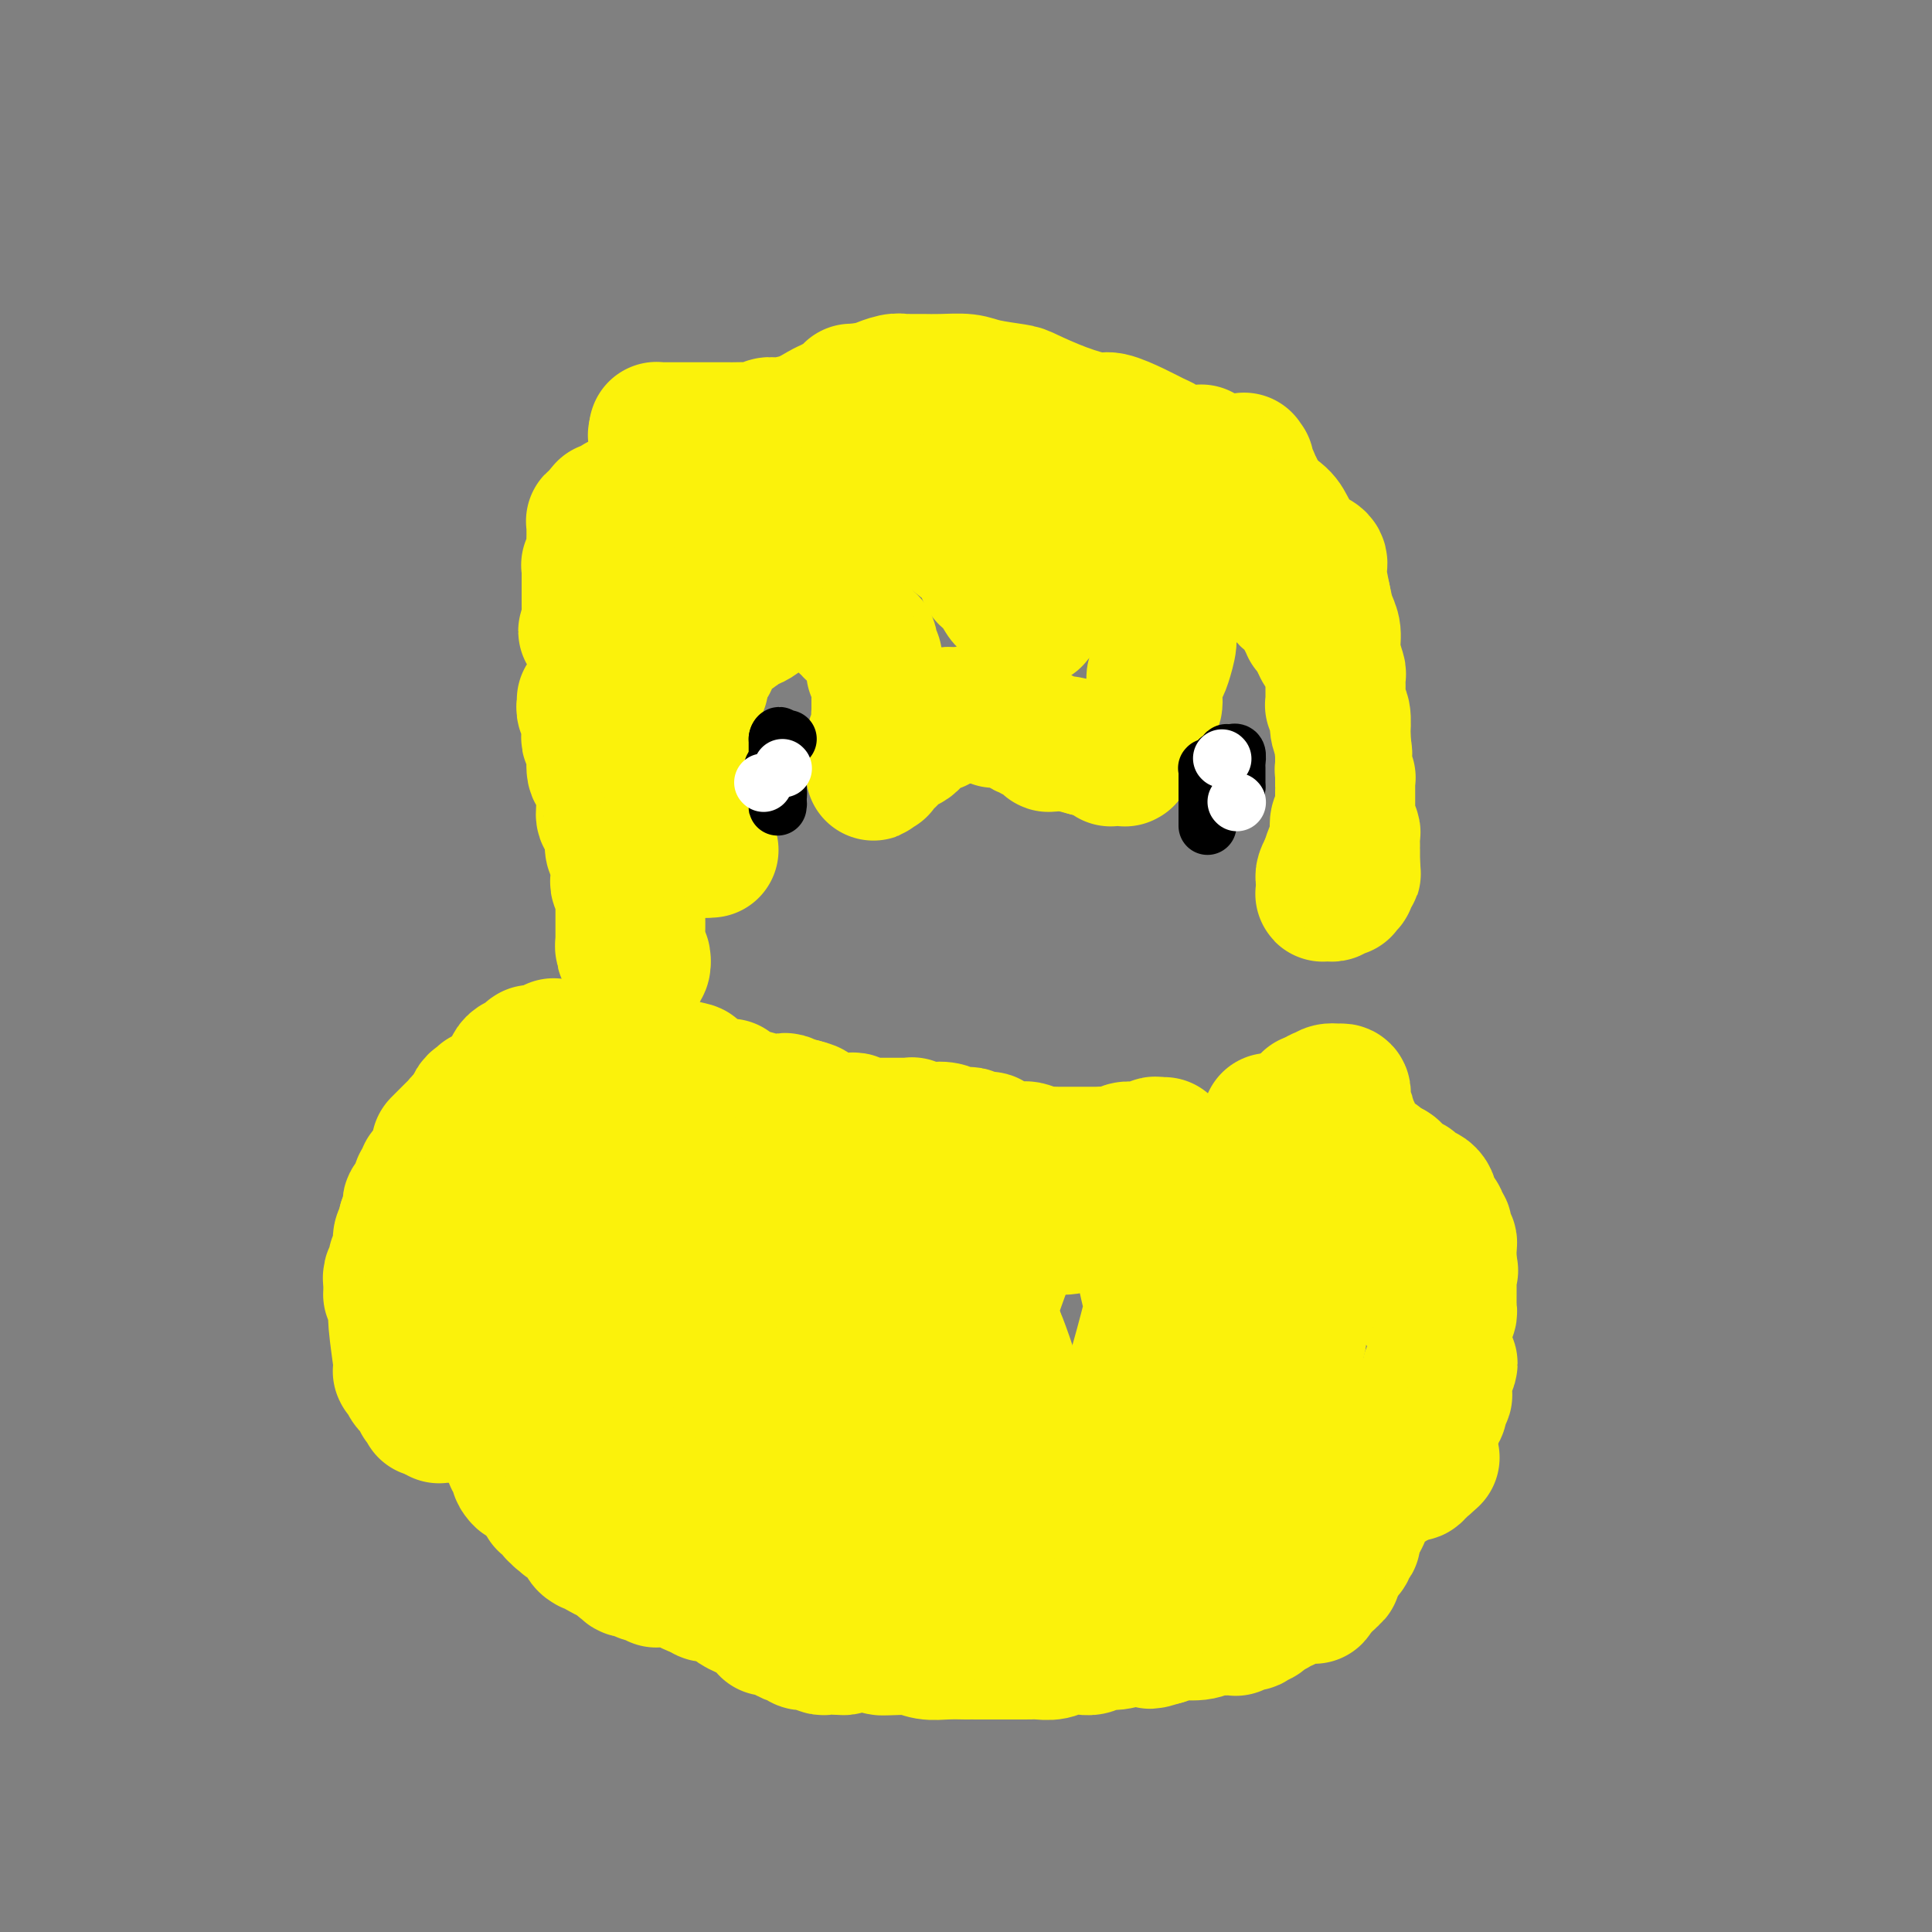 <svg viewBox='0 0 400 400' version='1.1' xmlns='http://www.w3.org/2000/svg' xmlns:xlink='http://www.w3.org/1999/xlink'><rect x="0" y="0" width="400" height="400" fill="#808080" stroke="none"/><g fill='none' stroke='#FBF20B' stroke-width='28' stroke-linecap='round' stroke-linejoin='round'><path d='M123,226c-0.052,0.048 -0.103,0.095 0,0c0.103,-0.095 0.362,-0.333 1,0c0.638,0.333 1.657,1.235 2,2c0.343,0.765 0.011,1.392 0,2c-0.011,0.608 0.301,1.196 1,2c0.699,0.804 1.786,1.825 2,2c0.214,0.175 -0.445,-0.496 0,0c0.445,0.496 1.995,2.159 3,3c1.005,0.841 1.464,0.860 2,1c0.536,0.140 1.148,0.402 2,1c0.852,0.598 1.945,1.531 2,2c0.055,0.469 -0.929,0.475 0,1c0.929,0.525 3.770,1.568 5,2c1.230,0.432 0.847,0.252 2,1c1.153,0.748 3.840,2.424 5,3c1.160,0.576 0.793,0.052 1,0c0.207,-0.052 0.987,0.367 2,1c1.013,0.633 2.259,1.480 3,2c0.741,0.520 0.978,0.713 2,1c1.022,0.287 2.828,0.669 4,1c1.172,0.331 1.710,0.610 3,1c1.290,0.390 3.331,0.889 4,1c0.669,0.111 -0.035,-0.166 1,0c1.035,0.166 3.809,0.777 5,1c1.191,0.223 0.799,0.060 1,0c0.201,-0.060 0.996,-0.016 2,0c1.004,0.016 2.218,0.004 3,0c0.782,-0.004 1.134,-0.001 2,0c0.866,0.001 2.248,0.000 3,0c0.752,-0.000 0.876,-0.000 1,0'/><path d='M187,256c5.072,0.835 2.252,0.421 2,0c-0.252,-0.421 2.063,-0.849 3,-1c0.937,-0.151 0.494,-0.026 1,0c0.506,0.026 1.961,-0.045 3,0c1.039,0.045 1.663,0.208 3,0c1.337,-0.208 3.388,-0.788 4,-1c0.612,-0.212 -0.214,-0.057 1,0c1.214,0.057 4.469,0.016 6,0c1.531,-0.016 1.339,-0.007 2,0c0.661,0.007 2.177,0.012 3,0c0.823,-0.012 0.954,-0.042 2,0c1.046,0.042 3.008,0.155 4,0c0.992,-0.155 1.013,-0.577 2,-1c0.987,-0.423 2.940,-0.845 4,-1c1.060,-0.155 1.227,-0.042 2,0c0.773,0.042 2.151,0.012 3,0c0.849,-0.012 1.170,-0.005 2,0c0.830,0.005 2.170,0.008 3,0c0.830,-0.008 1.151,-0.026 2,0c0.849,0.026 2.227,0.098 3,0c0.773,-0.098 0.943,-0.366 2,-1c1.057,-0.634 3.002,-1.635 4,-2c0.998,-0.365 1.049,-0.094 1,0c-0.049,0.094 -0.200,0.011 0,0c0.200,-0.011 0.750,0.050 1,0c0.250,-0.050 0.201,-0.209 2,-1c1.799,-0.791 5.446,-2.213 7,-3c1.554,-0.787 1.015,-0.939 1,-1c-0.015,-0.061 0.492,-0.030 1,0'/><path d='M261,244c3.217,-1.702 1.761,-1.959 2,-2c0.239,-0.041 2.173,0.132 3,0c0.827,-0.132 0.546,-0.571 1,-1c0.454,-0.429 1.641,-0.850 2,-1c0.359,-0.150 -0.111,-0.029 0,0c0.111,0.029 0.803,-0.034 1,0c0.197,0.034 -0.101,0.167 0,0c0.101,-0.167 0.601,-0.632 1,-1c0.399,-0.368 0.698,-0.639 1,-1c0.302,-0.361 0.606,-0.811 1,-1c0.394,-0.189 0.879,-0.117 1,0c0.121,0.117 -0.122,0.280 0,0c0.122,-0.280 0.610,-1.001 1,-1c0.390,0.001 0.682,0.725 1,1c0.318,0.275 0.663,0.100 1,0c0.337,-0.100 0.668,-0.125 1,0c0.332,0.125 0.666,0.399 1,1c0.334,0.601 0.668,1.527 1,2c0.332,0.473 0.662,0.493 1,1c0.338,0.507 0.682,1.502 1,2c0.318,0.498 0.609,0.500 1,1c0.391,0.500 0.883,1.499 1,2c0.117,0.501 -0.141,0.503 0,1c0.141,0.497 0.682,1.489 1,2c0.318,0.511 0.415,0.540 1,1c0.585,0.460 1.660,1.350 2,2c0.340,0.650 -0.053,1.061 0,2c0.053,0.939 0.553,2.407 1,3c0.447,0.593 0.842,0.312 1,1c0.158,0.688 0.079,2.344 0,4'/><path d='M290,262c0.312,1.887 0.092,1.604 0,2c-0.092,0.396 -0.055,1.473 0,2c0.055,0.527 0.128,0.506 1,1c0.872,0.494 2.543,1.502 3,2c0.457,0.498 -0.299,0.487 0,1c0.299,0.513 1.653,1.552 2,2c0.347,0.448 -0.313,0.305 0,1c0.313,0.695 1.601,2.229 2,3c0.399,0.771 -0.089,0.780 0,1c0.089,0.220 0.756,0.651 1,1c0.244,0.349 0.065,0.614 0,1c-0.065,0.386 -0.017,0.892 0,1c0.017,0.108 0.004,-0.181 0,0c-0.004,0.181 0.003,0.833 0,1c-0.003,0.167 -0.014,-0.150 0,0c0.014,0.150 0.052,0.766 0,1c-0.052,0.234 -0.196,0.085 0,0c0.196,-0.085 0.732,-0.106 1,0c0.268,0.106 0.268,0.339 0,1c-0.268,0.661 -0.804,1.749 -1,2c-0.196,0.251 -0.053,-0.335 0,0c0.053,0.335 0.015,1.590 0,2c-0.015,0.410 -0.008,-0.026 0,0c0.008,0.026 0.016,0.514 0,1c-0.016,0.486 -0.056,0.970 0,1c0.056,0.030 0.207,-0.395 0,0c-0.207,0.395 -0.774,1.609 -1,2c-0.226,0.391 -0.112,-0.039 0,0c0.112,0.039 0.223,0.549 0,1c-0.223,0.451 -0.778,0.843 -1,1c-0.222,0.157 -0.111,0.078 0,0'/><path d='M297,293c-0.426,2.333 -0.490,1.165 -1,1c-0.510,-0.165 -1.465,0.674 -2,1c-0.535,0.326 -0.648,0.139 -1,0c-0.352,-0.139 -0.943,-0.231 -2,0c-1.057,0.231 -2.581,0.784 -3,1c-0.419,0.216 0.268,0.095 0,0c-0.268,-0.095 -1.491,-0.165 -2,0c-0.509,0.165 -0.305,0.566 -1,1c-0.695,0.434 -2.287,0.901 -3,1c-0.713,0.099 -0.545,-0.170 -1,0c-0.455,0.170 -1.534,0.777 -2,1c-0.466,0.223 -0.321,0.060 -1,0c-0.679,-0.060 -2.183,-0.016 -3,0c-0.817,0.016 -0.948,0.005 -1,0c-0.052,-0.005 -0.026,-0.002 0,0'/><path d='M256,247c-0.113,-0.309 -0.226,-0.618 0,-1c0.226,-0.382 0.792,-0.839 1,-1c0.208,-0.161 0.059,-0.028 0,0c-0.059,0.028 -0.029,-0.049 0,0c0.029,0.049 0.058,0.223 0,0c-0.058,-0.223 -0.204,-0.842 0,-1c0.204,-0.158 0.758,0.144 1,0c0.242,-0.144 0.174,-0.736 0,-1c-0.174,-0.264 -0.453,-0.201 0,-1c0.453,-0.799 1.638,-2.462 2,-3c0.362,-0.538 -0.099,0.048 0,0c0.099,-0.048 0.759,-0.731 1,-1c0.241,-0.269 0.065,-0.124 0,0c-0.065,0.124 -0.017,0.226 0,0c0.017,-0.226 0.005,-0.779 0,-1c-0.005,-0.221 -0.002,-0.111 0,0'/><path d='M261,237c0.773,-1.542 0.206,-0.398 0,0c-0.206,0.398 -0.051,0.051 0,0c0.051,-0.051 -0.001,0.193 0,0c0.001,-0.193 0.057,-0.825 0,-1c-0.057,-0.175 -0.225,0.107 0,0c0.225,-0.107 0.845,-0.603 1,-1c0.155,-0.397 -0.154,-0.695 0,-1c0.154,-0.305 0.772,-0.618 1,-1c0.228,-0.382 0.065,-0.834 0,-1c-0.065,-0.166 -0.032,-0.044 0,0c0.032,0.044 0.061,0.012 0,0c-0.061,-0.012 -0.214,-0.003 0,0c0.214,0.003 0.793,0.001 1,0c0.207,-0.001 0.041,-0.000 0,0c-0.041,0.000 0.042,0.000 0,0c-0.042,-0.000 -0.208,-0.000 0,0c0.208,0.000 0.792,0.000 1,0c0.208,-0.000 0.041,-0.000 0,0c-0.041,0.000 0.045,0.000 0,0c-0.045,-0.000 -0.222,-0.000 0,0c0.222,0.000 0.844,0.000 1,0c0.156,-0.000 -0.155,-0.000 0,0c0.155,0.000 0.777,0.000 1,0c0.223,-0.000 0.046,-0.000 0,0c-0.046,0.000 0.040,0.000 0,0c-0.040,-0.000 -0.207,-0.000 0,0c0.207,0.000 0.786,0.000 1,0c0.214,-0.000 0.061,-0.000 0,0c-0.061,0.000 -0.031,0.000 0,0'/><path d='M268,232c1.309,-0.773 1.082,-0.207 1,0c-0.082,0.207 -0.018,0.055 0,0c0.018,-0.055 -0.009,-0.014 0,0c0.009,0.014 0.054,-0.000 0,0c-0.054,0.000 -0.207,0.015 0,0c0.207,-0.015 0.773,-0.060 1,0c0.227,0.060 0.113,0.226 0,0c-0.113,-0.226 -0.227,-0.846 0,-1c0.227,-0.154 0.793,0.156 1,0c0.207,-0.156 0.056,-0.778 0,-1c-0.056,-0.222 -0.015,-0.045 0,0c0.015,0.045 0.004,-0.041 0,0c-0.004,0.041 -0.001,0.208 0,0c0.001,-0.208 0.000,-0.792 0,-1c-0.000,-0.208 0.000,-0.042 0,0c-0.000,0.042 -0.002,-0.041 0,0c0.002,0.041 0.006,0.204 0,0c-0.006,-0.204 -0.022,-0.776 0,-1c0.022,-0.224 0.083,-0.099 0,0c-0.083,0.099 -0.309,0.171 0,0c0.309,-0.171 1.155,-0.586 2,-1'/><path d='M273,227c0.972,-0.713 0.900,0.005 1,0c0.100,-0.005 0.370,-0.735 1,-1c0.630,-0.265 1.619,-0.067 2,0c0.381,0.067 0.155,0.004 0,0c-0.155,-0.004 -0.238,0.050 0,0c0.238,-0.050 0.796,-0.206 1,0c0.204,0.206 0.055,0.773 0,1c-0.055,0.227 -0.015,0.114 0,0c0.015,-0.114 0.004,-0.228 0,0c-0.004,0.228 -0.001,0.797 0,1c0.001,0.203 -0.001,0.038 0,0c0.001,-0.038 0.004,0.049 0,0c-0.004,-0.049 -0.015,-0.233 0,0c0.015,0.233 0.057,0.885 0,1c-0.057,0.115 -0.212,-0.306 0,0c0.212,0.306 0.793,1.340 1,2c0.207,0.660 0.041,0.947 0,1c-0.041,0.053 0.041,-0.126 0,0c-0.041,0.126 -0.207,0.558 0,1c0.207,0.442 0.787,0.893 1,1c0.213,0.107 0.060,-0.130 0,0c-0.060,0.130 -0.027,0.626 0,1c0.027,0.374 0.049,0.625 0,1c-0.049,0.375 -0.168,0.875 0,1c0.168,0.125 0.623,-0.125 1,0c0.377,0.125 0.678,0.625 1,1c0.322,0.375 0.666,0.625 1,1c0.334,0.375 0.656,0.874 1,1c0.344,0.126 0.708,-0.120 1,0c0.292,0.120 0.512,0.606 1,1c0.488,0.394 1.244,0.697 2,1'/><path d='M288,242c0.880,0.570 0.081,-0.006 0,0c-0.081,0.006 0.555,0.593 1,1c0.445,0.407 0.698,0.635 1,1c0.302,0.365 0.655,0.869 1,1c0.345,0.131 0.684,-0.109 1,0c0.316,0.109 0.610,0.568 1,1c0.390,0.432 0.875,0.837 1,1c0.125,0.163 -0.111,0.085 0,0c0.111,-0.085 0.569,-0.176 1,0c0.431,0.176 0.834,0.621 1,1c0.166,0.379 0.096,0.694 0,1c-0.096,0.306 -0.218,0.603 0,1c0.218,0.397 0.776,0.895 1,1c0.224,0.105 0.113,-0.183 0,0c-0.113,0.183 -0.227,0.838 0,1c0.227,0.162 0.797,-0.168 1,0c0.203,0.168 0.040,0.834 0,1c-0.040,0.166 0.042,-0.166 0,0c-0.042,0.166 -0.208,0.832 0,1c0.208,0.168 0.792,-0.162 1,0c0.208,0.162 0.042,0.817 0,1c-0.042,0.183 0.041,-0.106 0,0c-0.041,0.106 -0.207,0.605 0,1c0.207,0.395 0.788,0.684 1,1c0.212,0.316 0.057,0.658 0,1c-0.057,0.342 -0.015,0.684 0,1c0.015,0.316 0.004,0.607 0,1c-0.004,0.393 -0.001,0.889 0,1c0.001,0.111 0.000,-0.162 0,0c-0.000,0.162 -0.000,0.761 0,1c0.000,0.239 0.000,0.120 0,0'/><path d='M300,262c0.619,2.122 0.166,0.428 0,0c-0.166,-0.428 -0.044,0.410 0,1c0.044,0.590 0.012,0.932 0,1c-0.012,0.068 -0.003,-0.137 0,0c0.003,0.137 0.001,0.618 0,1c-0.001,0.382 -0.001,0.666 0,1c0.001,0.334 0.001,0.719 0,1c-0.001,0.281 -0.004,0.458 0,1c0.004,0.542 0.015,1.451 0,2c-0.015,0.549 -0.057,0.740 0,1c0.057,0.260 0.211,0.590 0,1c-0.211,0.410 -0.789,0.898 -1,1c-0.211,0.102 -0.057,-0.184 0,0c0.057,0.184 0.015,0.837 0,1c-0.015,0.163 -0.004,-0.163 0,0c0.004,0.163 0.001,0.814 0,1c-0.001,0.186 0.001,-0.095 0,0c-0.001,0.095 -0.004,0.564 0,1c0.004,0.436 0.015,0.838 0,1c-0.015,0.162 -0.057,0.085 0,0c0.057,-0.085 0.212,-0.176 0,0c-0.212,0.176 -0.793,0.620 -1,1c-0.207,0.380 -0.040,0.697 0,1c0.040,0.303 -0.046,0.592 0,1c0.046,0.408 0.222,0.937 0,1c-0.222,0.063 -0.844,-0.338 -1,0c-0.156,0.338 0.154,1.417 0,2c-0.154,0.583 -0.773,0.672 -1,1c-0.227,0.328 -0.061,0.896 0,1c0.061,0.104 0.017,-0.256 0,0c-0.017,0.256 -0.009,1.128 0,2'/><path d='M296,287c-0.575,3.814 -0.014,0.850 0,0c0.014,-0.850 -0.521,0.414 -1,1c-0.479,0.586 -0.902,0.493 -1,1c-0.098,0.507 0.128,1.612 0,2c-0.128,0.388 -0.612,0.058 -1,0c-0.388,-0.058 -0.682,0.155 -1,1c-0.318,0.845 -0.660,2.321 -1,3c-0.340,0.679 -0.680,0.560 -1,1c-0.320,0.440 -0.622,1.438 -1,2c-0.378,0.562 -0.833,0.689 -1,1c-0.167,0.311 -0.045,0.805 0,1c0.045,0.195 0.012,0.091 0,0c-0.012,-0.091 -0.003,-0.169 0,0c0.003,0.169 0.002,0.584 0,1'/><path d='M288,301c-1.173,2.121 -0.104,0.425 0,0c0.104,-0.425 -0.757,0.421 -1,1c-0.243,0.579 0.131,0.891 0,1c-0.131,0.109 -0.766,0.015 -1,0c-0.234,-0.015 -0.066,0.049 0,0c0.066,-0.049 0.032,-0.210 0,0c-0.032,0.210 -0.061,0.792 0,1c0.061,0.208 0.213,0.042 0,0c-0.213,-0.042 -0.789,0.042 -1,0c-0.211,-0.042 -0.057,-0.208 0,0c0.057,0.208 0.015,0.792 0,1c-0.015,0.208 -0.004,0.042 0,0c0.004,-0.042 0.001,0.041 0,0c-0.001,-0.041 -0.001,-0.207 0,0c0.001,0.207 0.001,0.786 0,1c-0.001,0.214 -0.004,0.061 0,0c0.004,-0.061 0.015,-0.030 0,0c-0.015,0.030 -0.057,0.061 0,0c0.057,-0.061 0.212,-0.212 0,0c-0.212,0.212 -0.793,0.788 -1,1c-0.207,0.212 -0.041,0.061 0,0c0.041,-0.061 -0.042,-0.030 0,0c0.042,0.030 0.208,0.061 0,0c-0.208,-0.061 -0.792,-0.214 -1,0c-0.208,0.214 -0.042,0.793 0,1c0.042,0.207 -0.041,0.041 0,0c0.041,-0.041 0.207,0.041 0,0c-0.207,-0.041 -0.788,-0.207 -1,0c-0.212,0.207 -0.057,0.786 0,1c0.057,0.214 0.016,0.061 0,0c-0.016,-0.061 -0.008,-0.031 0,0'/><path d='M282,309c-0.989,1.236 -0.461,0.328 0,0c0.461,-0.328 0.855,-0.074 1,0c0.145,0.074 0.042,-0.033 0,0c-0.042,0.033 -0.021,0.206 0,0c0.021,-0.206 0.043,-0.791 0,-1c-0.043,-0.209 -0.151,-0.042 0,0c0.151,0.042 0.561,-0.041 1,0c0.439,0.041 0.906,0.207 1,0c0.094,-0.207 -0.185,-0.786 0,-1c0.185,-0.214 0.834,-0.061 1,0c0.166,0.061 -0.153,0.030 0,0c0.153,-0.030 0.777,-0.061 1,0c0.223,0.061 0.046,0.212 0,0c-0.046,-0.212 0.040,-0.789 0,-1c-0.040,-0.211 -0.207,-0.057 0,0c0.207,0.057 0.788,0.016 1,0c0.212,-0.016 0.057,-0.008 0,0c-0.057,0.008 -0.015,0.016 0,0c0.015,-0.016 0.003,-0.057 0,0c-0.003,0.057 0.003,0.211 0,0c-0.003,-0.211 -0.015,-0.789 0,-1c0.015,-0.211 0.057,-0.057 0,0c-0.057,0.057 -0.212,0.015 0,0c0.212,-0.015 0.793,-0.004 1,0c0.207,0.004 0.041,0.001 0,0c-0.041,-0.001 0.041,-0.000 0,0c-0.041,0.000 -0.207,0.000 0,0c0.207,-0.000 0.786,-0.000 1,0c0.214,0.000 0.061,0.000 0,0c-0.061,-0.000 -0.031,-0.000 0,0'/><path d='M290,305c1.177,-0.619 0.119,-0.166 0,0c-0.119,0.166 0.699,0.044 1,0c0.301,-0.044 0.084,-0.012 0,0c-0.084,0.012 -0.037,0.003 0,0c0.037,-0.003 0.063,-0.001 0,0c-0.063,0.001 -0.214,-0.000 0,0c0.214,0.000 0.793,0.001 1,0c0.207,-0.001 0.042,-0.004 0,0c-0.042,0.004 0.040,0.015 0,0c-0.040,-0.015 -0.203,-0.056 0,0c0.203,0.056 0.771,0.207 1,0c0.229,-0.207 0.118,-0.773 0,-1c-0.118,-0.227 -0.242,-0.114 0,0c0.242,0.114 0.849,0.228 1,0c0.151,-0.228 -0.156,-0.797 0,-1c0.156,-0.203 0.773,-0.040 1,0c0.227,0.040 0.065,-0.042 0,0c-0.065,0.042 -0.031,0.207 0,0c0.031,-0.207 0.061,-0.788 0,-1c-0.061,-0.212 -0.212,-0.057 0,0c0.212,0.057 0.789,0.015 1,0c0.211,-0.015 0.057,-0.004 0,0c-0.057,0.004 -0.015,0.001 0,0c0.015,-0.001 0.004,-0.000 0,0c-0.004,0.000 -0.001,0.000 0,0c0.001,-0.000 0.000,-0.000 0,0c-0.000,0.000 -0.000,0.000 0,0'/><path d='M296,302c0.932,-0.464 0.261,-0.125 0,0c-0.261,0.125 -0.112,0.037 0,0c0.112,-0.037 0.189,-0.024 0,0c-0.189,0.024 -0.642,0.058 -1,0c-0.358,-0.058 -0.620,-0.209 -1,0c-0.380,0.209 -0.876,0.778 -1,1c-0.124,0.222 0.125,0.097 0,0c-0.125,-0.097 -0.625,-0.167 -1,0c-0.375,0.167 -0.626,0.570 -1,1c-0.374,0.430 -0.870,0.886 -1,1c-0.130,0.114 0.106,-0.113 0,0c-0.106,0.113 -0.554,0.565 -1,1c-0.446,0.435 -0.890,0.852 -1,1c-0.110,0.148 0.114,0.025 0,0c-0.114,-0.025 -0.565,0.046 -1,0c-0.435,-0.046 -0.852,-0.209 -1,0c-0.148,0.209 -0.026,0.792 0,1c0.026,0.208 -0.045,0.042 0,0c0.045,-0.042 0.204,0.040 0,0c-0.204,-0.040 -0.773,-0.203 -1,0c-0.227,0.203 -0.114,0.773 0,1c0.114,0.227 0.228,0.113 0,0c-0.228,-0.113 -0.797,-0.223 -1,0c-0.203,0.223 -0.039,0.781 0,1c0.039,0.219 -0.046,0.100 0,0c0.046,-0.100 0.223,-0.182 0,0c-0.223,0.182 -0.847,0.626 -1,1c-0.153,0.374 0.165,0.678 0,1c-0.165,0.322 -0.814,0.664 -1,1c-0.186,0.336 0.090,0.668 0,1c-0.090,0.332 -0.545,0.666 -1,1'/><path d='M281,315c-0.635,1.040 -0.223,0.139 0,0c0.223,-0.139 0.256,0.485 0,1c-0.256,0.515 -0.801,0.923 -1,1c-0.199,0.077 -0.053,-0.177 0,0c0.053,0.177 0.014,0.783 0,1c-0.014,0.217 -0.003,0.043 0,0c0.003,-0.043 -0.003,0.044 0,0c0.003,-0.044 0.016,-0.219 0,0c-0.016,0.219 -0.061,0.833 0,1c0.061,0.167 0.227,-0.113 0,0c-0.227,0.113 -0.846,0.619 -1,1c-0.154,0.381 0.156,0.637 0,1c-0.156,0.363 -0.778,0.832 -1,1c-0.222,0.168 -0.044,0.034 0,0c0.044,-0.034 -0.044,0.034 0,0c0.044,-0.034 0.222,-0.168 0,0c-0.222,0.168 -0.844,0.637 -1,1c-0.156,0.363 0.155,0.619 0,1c-0.155,0.381 -0.778,0.887 -1,1c-0.222,0.113 -0.045,-0.167 0,0c0.045,0.167 -0.041,0.781 0,1c0.041,0.219 0.208,0.045 0,0c-0.208,-0.045 -0.791,0.041 -1,0c-0.209,-0.041 -0.042,-0.208 0,0c0.042,0.208 -0.040,0.792 0,1c0.040,0.208 0.203,0.041 0,0c-0.203,-0.041 -0.773,0.044 -1,0c-0.227,-0.044 -0.112,-0.218 0,0c0.112,0.218 0.223,0.828 0,1c-0.223,0.172 -0.778,-0.094 -1,0c-0.222,0.094 -0.111,0.547 0,1'/><path d='M273,329c-1.415,2.392 -0.952,1.372 -1,1c-0.048,-0.372 -0.605,-0.096 -1,0c-0.395,0.096 -0.627,0.012 -1,0c-0.373,-0.012 -0.888,0.048 -1,0c-0.112,-0.048 0.177,-0.205 0,0c-0.177,0.205 -0.822,0.773 -1,1c-0.178,0.227 0.111,0.112 0,0c-0.111,-0.112 -0.622,-0.223 -1,0c-0.378,0.223 -0.624,0.778 -1,1c-0.376,0.222 -0.884,0.111 -1,0c-0.116,-0.111 0.158,-0.223 0,0c-0.158,0.223 -0.749,0.781 -1,1c-0.251,0.219 -0.162,0.097 0,0c0.162,-0.097 0.398,-0.171 0,0c-0.398,0.171 -1.431,0.585 -2,1c-0.569,0.415 -0.673,0.829 -1,1c-0.327,0.171 -0.877,0.099 -1,0c-0.123,-0.099 0.179,-0.224 0,0c-0.179,0.224 -0.840,0.796 -1,1c-0.160,0.204 0.182,0.041 0,0c-0.182,-0.041 -0.889,0.042 -1,0c-0.111,-0.042 0.373,-0.207 0,0c-0.373,0.207 -1.605,0.788 -2,1c-0.395,0.212 0.046,0.056 0,0c-0.046,-0.056 -0.579,-0.011 -1,0c-0.421,0.011 -0.729,-0.012 -1,0c-0.271,0.012 -0.506,0.058 -1,0c-0.494,-0.058 -1.246,-0.222 -2,0c-0.754,0.222 -1.511,0.829 -3,1c-1.489,0.171 -3.711,-0.094 -5,0c-1.289,0.094 -1.644,0.547 -2,1'/><path d='M241,339c-5.129,1.547 -1.953,0.413 -1,0c0.953,-0.413 -0.317,-0.107 -1,0c-0.683,0.107 -0.777,0.013 -1,0c-0.223,-0.013 -0.573,0.053 -1,0c-0.427,-0.053 -0.930,-0.224 -2,0c-1.070,0.224 -2.707,0.845 -4,1c-1.293,0.155 -2.241,-0.155 -3,0c-0.759,0.155 -1.329,0.773 -2,1c-0.671,0.227 -1.441,0.061 -2,0c-0.559,-0.061 -0.905,-0.017 -1,0c-0.095,0.017 0.061,0.008 0,0c-0.061,-0.008 -0.337,-0.016 -1,0c-0.663,0.016 -1.711,0.057 -2,0c-0.289,-0.057 0.182,-0.211 0,0c-0.182,0.211 -1.016,0.789 -2,1c-0.984,0.211 -2.117,0.057 -3,0c-0.883,-0.057 -1.515,-0.015 -2,0c-0.485,0.015 -0.821,0.004 -1,0c-0.179,-0.004 -0.200,-0.001 -1,0c-0.800,0.001 -2.379,0.000 -3,0c-0.621,-0.000 -0.286,-0.000 -1,0c-0.714,0.000 -2.479,0.000 -3,0c-0.521,-0.000 0.202,-0.000 0,0c-0.202,0.000 -1.331,0.001 -2,0c-0.669,-0.001 -0.880,-0.004 -1,0c-0.120,0.004 -0.151,0.015 -1,0c-0.849,-0.015 -2.516,-0.056 -4,0c-1.484,0.056 -2.784,0.207 -4,0c-1.216,-0.207 -2.347,-0.774 -3,-1c-0.653,-0.226 -0.826,-0.113 -1,0'/><path d='M188,341c-8.852,0.314 -4.483,0.098 -3,0c1.483,-0.098 0.079,-0.079 -1,0c-1.079,0.079 -1.833,0.218 -2,0c-0.167,-0.218 0.254,-0.791 0,-1c-0.254,-0.209 -1.181,-0.052 -2,0c-0.819,0.052 -1.530,-0.000 -2,0c-0.470,0.000 -0.701,0.053 -1,0c-0.299,-0.053 -0.668,-0.210 -1,0c-0.332,0.210 -0.628,0.787 -1,1c-0.372,0.213 -0.821,0.061 -1,0c-0.179,-0.061 -0.090,-0.030 0,0'/><path d='M174,341c-2.118,0.000 -0.412,0.001 0,0c0.412,-0.001 -0.471,-0.004 -1,0c-0.529,0.004 -0.706,0.015 -1,0c-0.294,-0.015 -0.706,-0.057 -1,0c-0.294,0.057 -0.471,0.211 -1,0c-0.529,-0.211 -1.409,-0.789 -2,-1c-0.591,-0.211 -0.893,-0.055 -1,0c-0.107,0.055 -0.018,0.011 0,0c0.018,-0.011 -0.036,0.012 0,0c0.036,-0.012 0.162,-0.059 0,0c-0.162,0.059 -0.610,0.222 -1,0c-0.390,-0.222 -0.721,-0.830 -1,-1c-0.279,-0.170 -0.506,0.099 -1,0c-0.494,-0.099 -1.256,-0.566 -2,-1c-0.744,-0.434 -1.471,-0.834 -2,-1c-0.529,-0.166 -0.860,-0.099 -1,0c-0.140,0.099 -0.091,0.230 0,0c0.091,-0.230 0.222,-0.820 0,-1c-0.222,-0.180 -0.798,0.049 -1,0c-0.202,-0.049 -0.029,-0.377 -1,-1c-0.971,-0.623 -3.086,-1.540 -4,-2c-0.914,-0.460 -0.627,-0.463 -1,-1c-0.373,-0.537 -1.405,-1.608 -2,-2c-0.595,-0.392 -0.752,-0.104 -1,0c-0.248,0.104 -0.587,0.024 -1,0c-0.413,-0.024 -0.899,0.008 -1,0c-0.101,-0.008 0.183,-0.055 0,0c-0.183,0.055 -0.833,0.210 -1,0c-0.167,-0.210 0.147,-0.787 0,-1c-0.147,-0.213 -0.756,-0.061 -1,0c-0.244,0.061 -0.122,0.030 0,0'/><path d='M145,329c-4.726,-1.797 -2.041,-0.289 -1,0c1.041,0.289 0.437,-0.641 0,-1c-0.437,-0.359 -0.709,-0.149 -1,0c-0.291,0.149 -0.603,0.236 -1,0c-0.397,-0.236 -0.881,-0.795 -1,-1c-0.119,-0.205 0.127,-0.055 0,0c-0.127,0.055 -0.626,0.015 -1,0c-0.374,-0.015 -0.621,-0.004 -1,0c-0.379,0.004 -0.890,0.001 -1,0c-0.110,-0.001 0.181,0.001 0,0c-0.181,-0.001 -0.832,-0.004 -1,0c-0.168,0.004 0.148,0.015 0,0c-0.148,-0.015 -0.761,-0.057 -1,0c-0.239,0.057 -0.103,0.211 0,0c0.103,-0.211 0.172,-0.789 0,-1c-0.172,-0.211 -0.585,-0.056 -1,0c-0.415,0.056 -0.834,0.011 -1,0c-0.166,-0.011 -0.081,0.011 0,0c0.081,-0.011 0.157,-0.054 0,0c-0.157,0.054 -0.549,0.207 -1,0c-0.451,-0.207 -0.962,-0.774 -1,-1c-0.038,-0.226 0.396,-0.112 0,0c-0.396,0.112 -1.623,0.223 -2,0c-0.377,-0.223 0.096,-0.778 0,-1c-0.096,-0.222 -0.761,-0.111 -1,0c-0.239,0.111 -0.053,0.222 0,0c0.053,-0.222 -0.027,-0.778 0,-1c0.027,-0.222 0.162,-0.111 0,0c-0.162,0.111 -0.621,0.222 -1,0c-0.379,-0.222 -0.680,-0.778 -1,-1c-0.320,-0.222 -0.660,-0.111 -1,0'/><path d='M126,322c-3.102,-1.326 -1.357,-1.140 -1,-1c0.357,0.140 -0.674,0.234 -1,0c-0.326,-0.234 0.052,-0.796 0,-1c-0.052,-0.204 -0.535,-0.048 -1,0c-0.465,0.048 -0.912,-0.011 -1,0c-0.088,0.011 0.184,0.091 0,0c-0.184,-0.091 -0.822,-0.354 -1,-1c-0.178,-0.646 0.106,-1.675 0,-2c-0.106,-0.325 -0.602,0.053 -1,0c-0.398,-0.053 -0.699,-0.536 -1,-1c-0.301,-0.464 -0.602,-0.908 -1,-1c-0.398,-0.092 -0.891,0.168 -1,0c-0.109,-0.168 0.168,-0.763 0,-1c-0.168,-0.237 -0.781,-0.117 -1,0c-0.219,0.117 -0.044,0.229 0,0c0.044,-0.229 -0.044,-0.801 0,-1c0.044,-0.199 0.218,-0.025 0,0c-0.218,0.025 -0.829,-0.098 -1,0c-0.171,0.098 0.099,0.416 0,0c-0.099,-0.416 -0.566,-1.565 -1,-2c-0.434,-0.435 -0.833,-0.154 -1,0c-0.167,0.154 -0.100,0.182 0,0c0.100,-0.182 0.233,-0.575 0,-1c-0.233,-0.425 -0.832,-0.884 -1,-1c-0.168,-0.116 0.096,0.110 0,0c-0.096,-0.110 -0.551,-0.555 -1,-1c-0.449,-0.445 -0.890,-0.889 -1,-1c-0.110,-0.111 0.111,0.111 0,0c-0.111,-0.111 -0.556,-0.556 -1,-1'/><path d='M109,306c-2.857,-2.417 -1.500,-0.458 -1,0c0.500,0.458 0.144,-0.583 0,-1c-0.144,-0.417 -0.077,-0.209 0,0c0.077,0.209 0.165,0.421 0,0c-0.165,-0.421 -0.583,-1.474 -1,-2c-0.417,-0.526 -0.833,-0.523 -1,-1c-0.167,-0.477 -0.083,-1.433 0,-2c0.083,-0.567 0.167,-0.744 0,-1c-0.167,-0.256 -0.584,-0.590 -1,-1c-0.416,-0.410 -0.829,-0.895 -1,-1c-0.171,-0.105 -0.099,0.169 0,0c0.099,-0.169 0.224,-0.781 0,-1c-0.224,-0.219 -0.796,-0.044 -1,0c-0.204,0.044 -0.041,-0.041 0,0c0.041,0.041 -0.042,0.208 0,0c0.042,-0.208 0.208,-0.792 0,-1c-0.208,-0.208 -0.792,-0.042 -1,0c-0.208,0.042 -0.042,-0.041 0,0c0.042,0.041 -0.042,0.207 0,0c0.042,-0.207 0.208,-0.786 0,-1c-0.208,-0.214 -0.792,-0.061 -1,0c-0.208,0.061 -0.041,0.030 0,0c0.041,-0.030 -0.044,-0.061 0,0c0.044,0.061 0.218,0.212 0,0c-0.218,-0.212 -0.829,-0.789 -1,-1c-0.171,-0.211 0.098,-0.057 0,0c-0.098,0.057 -0.562,0.015 -1,0c-0.438,-0.015 -0.849,-0.004 -1,0c-0.151,0.004 -0.043,0.001 0,0c0.043,-0.001 0.022,-0.001 0,0'/><path d='M98,293c-1.697,-2.011 -0.440,-0.539 0,0c0.440,0.539 0.061,0.144 0,0c-0.061,-0.144 0.194,-0.039 0,0c-0.194,0.039 -0.837,0.010 -1,0c-0.163,-0.010 0.153,-0.003 0,0c-0.153,0.003 -0.777,0.001 -1,0c-0.223,-0.001 -0.046,-0.000 0,0c0.046,0.000 -0.041,0.000 0,0c0.041,-0.000 0.208,-0.000 0,0c-0.208,0.000 -0.792,0.000 -1,0c-0.208,-0.000 -0.042,-0.000 0,0c0.042,0.000 -0.042,0.000 0,0c0.042,-0.000 0.208,-0.000 0,0c-0.208,0.000 -0.792,0.000 -1,0c-0.208,-0.000 -0.041,-0.000 0,0c0.041,0.000 -0.045,0.000 0,0c0.045,-0.000 0.222,-0.000 0,0c-0.222,0.000 -0.843,0.000 -1,0c-0.157,-0.000 0.150,-0.000 0,0c-0.150,0.000 -0.758,0.001 -1,0c-0.242,-0.001 -0.118,-0.004 0,0c0.118,0.004 0.229,0.015 0,0c-0.229,-0.015 -0.797,-0.057 -1,0c-0.203,0.057 -0.040,0.211 0,0c0.040,-0.211 -0.042,-0.789 0,-1c0.042,-0.211 0.208,-0.057 0,0c-0.208,0.057 -0.791,0.015 -1,0c-0.209,-0.015 -0.046,-0.004 0,0c0.046,0.004 -0.026,0.001 0,0c0.026,-0.001 0.150,-0.000 0,0c-0.150,0.000 -0.575,0.000 -1,0'/><path d='M89,292c-1.410,-0.166 -0.435,-0.081 0,0c0.435,0.081 0.328,0.158 0,0c-0.328,-0.158 -0.879,-0.552 -1,-1c-0.121,-0.448 0.188,-0.951 0,-1c-0.188,-0.049 -0.872,0.356 -1,0c-0.128,-0.356 0.302,-1.472 0,-2c-0.302,-0.528 -1.335,-0.467 -2,-1c-0.665,-0.533 -0.963,-1.660 -1,-2c-0.037,-0.340 0.186,0.106 0,0c-0.186,-0.106 -0.782,-0.764 -1,-1c-0.218,-0.236 -0.059,-0.050 0,0c0.059,0.050 0.017,-0.036 0,0c-0.017,0.036 -0.008,0.194 0,0c0.008,-0.194 0.016,-0.739 0,-1c-0.016,-0.261 -0.057,-0.237 0,0c0.057,0.237 0.211,0.688 0,-1c-0.211,-1.688 -0.789,-5.514 -1,-8c-0.211,-2.486 -0.057,-3.633 0,-4c0.057,-0.367 0.016,0.045 0,0c-0.016,-0.045 -0.008,-0.548 0,-1c0.008,-0.452 0.016,-0.853 0,-1c-0.016,-0.147 -0.057,-0.038 0,0c0.057,0.038 0.211,0.006 0,0c-0.211,-0.006 -0.789,0.012 -1,0c-0.211,-0.012 -0.057,-0.056 0,0c0.057,0.056 0.015,0.212 0,0c-0.015,-0.212 -0.004,-0.792 0,-1c0.004,-0.208 0.001,-0.046 0,0c-0.001,0.046 -0.000,-0.026 0,0c0.000,0.026 0.000,0.150 0,0c-0.000,-0.150 -0.000,-0.575 0,-1'/><path d='M81,266c-0.310,-2.782 -0.084,-0.736 0,0c0.084,0.736 0.026,0.161 0,0c-0.026,-0.161 -0.021,0.093 0,0c0.021,-0.093 0.058,-0.533 0,-1c-0.058,-0.467 -0.212,-0.963 0,-1c0.212,-0.037 0.789,0.383 1,0c0.211,-0.383 0.057,-1.571 0,-2c-0.057,-0.429 -0.015,-0.101 0,0c0.015,0.101 0.003,-0.025 0,0c-0.003,0.025 0.003,0.200 0,0c-0.003,-0.200 -0.015,-0.775 0,-1c0.015,-0.225 0.057,-0.101 0,0c-0.057,0.101 -0.212,0.178 0,0c0.212,-0.178 0.793,-0.612 1,-1c0.207,-0.388 0.041,-0.731 0,-1c-0.041,-0.269 0.041,-0.464 0,-1c-0.041,-0.536 -0.207,-1.411 0,-2c0.207,-0.589 0.788,-0.890 1,-1c0.212,-0.110 0.057,-0.028 0,0c-0.057,0.028 -0.015,0.004 0,0c0.015,-0.004 0.004,0.014 0,0c-0.004,-0.014 -0.001,-0.059 0,0c0.001,0.059 0.000,0.222 0,0c-0.000,-0.222 -0.000,-0.829 0,-1c0.000,-0.171 0.000,0.094 0,0c-0.000,-0.094 -0.000,-0.547 0,-1'/><path d='M84,253c0.690,-2.194 0.916,-1.180 1,-1c0.084,0.180 0.027,-0.473 0,-1c-0.027,-0.527 -0.022,-0.929 0,-1c0.022,-0.071 0.062,0.188 0,0c-0.062,-0.188 -0.227,-0.824 0,-1c0.227,-0.176 0.844,0.108 1,0c0.156,-0.108 -0.151,-0.607 0,-1c0.151,-0.393 0.758,-0.680 1,-1c0.242,-0.320 0.118,-0.673 0,-1c-0.118,-0.327 -0.228,-0.627 0,-1c0.228,-0.373 0.796,-0.820 1,-1c0.204,-0.180 0.043,-0.093 0,0c-0.043,0.093 0.031,0.194 0,0c-0.031,-0.194 -0.166,-0.682 0,-1c0.166,-0.318 0.633,-0.467 1,-1c0.367,-0.533 0.635,-1.449 1,-2c0.365,-0.551 0.829,-0.735 1,-1c0.171,-0.265 0.050,-0.611 0,-1c-0.050,-0.389 -0.028,-0.821 0,-1c0.028,-0.179 0.063,-0.103 0,0c-0.063,0.103 -0.224,0.235 0,0c0.224,-0.235 0.835,-0.838 1,-1c0.165,-0.162 -0.114,0.115 0,0c0.114,-0.115 0.622,-0.623 1,-1c0.378,-0.377 0.627,-0.622 1,-1c0.373,-0.378 0.871,-0.889 1,-1c0.129,-0.111 -0.110,0.176 0,0c0.110,-0.176 0.568,-0.817 1,-1c0.432,-0.183 0.838,0.090 1,0c0.162,-0.090 0.081,-0.545 0,-1'/><path d='M97,231c2.249,-3.587 1.372,-1.553 1,-1c-0.372,0.553 -0.240,-0.373 0,-1c0.240,-0.627 0.589,-0.955 1,-1c0.411,-0.045 0.885,0.195 1,0c0.115,-0.195 -0.128,-0.823 0,-1c0.128,-0.177 0.626,0.097 1,0c0.374,-0.097 0.622,-0.566 1,-1c0.378,-0.434 0.885,-0.833 1,-1c0.115,-0.167 -0.162,-0.101 0,0c0.162,0.101 0.762,0.237 1,0c0.238,-0.237 0.115,-0.847 0,-1c-0.115,-0.153 -0.223,0.151 0,0c0.223,-0.151 0.778,-0.758 1,-1c0.222,-0.242 0.112,-0.117 0,0c-0.112,0.117 -0.226,0.228 0,0c0.226,-0.228 0.792,-0.796 1,-1c0.208,-0.204 0.059,-0.045 0,0c-0.059,0.045 -0.027,-0.026 0,0c0.027,0.026 0.050,0.147 0,0c-0.050,-0.147 -0.172,-0.561 0,-1c0.172,-0.439 0.638,-0.901 1,-1c0.362,-0.099 0.619,0.166 1,0c0.381,-0.166 0.887,-0.762 1,-1c0.113,-0.238 -0.168,-0.116 0,0c0.168,0.116 0.784,0.227 1,0c0.216,-0.227 0.034,-0.793 0,-1c-0.034,-0.207 0.082,-0.055 0,0c-0.082,0.055 -0.362,0.015 0,0c0.362,-0.015 1.367,-0.004 2,0c0.633,0.004 0.895,0.001 1,0c0.105,-0.001 0.052,-0.001 0,0'/><path d='M113,218c2.659,-2.238 1.305,-1.332 1,-1c-0.305,0.332 0.439,0.089 1,0c0.561,-0.089 0.938,-0.024 1,0c0.062,0.024 -0.191,0.006 0,0c0.191,-0.006 0.824,-0.002 1,0c0.176,0.002 -0.107,0.001 0,0c0.107,-0.001 0.603,-0.001 1,0c0.397,0.001 0.697,0.004 1,0c0.303,-0.004 0.611,-0.015 1,0c0.389,0.015 0.859,0.057 1,0c0.141,-0.057 -0.046,-0.211 0,0c0.046,0.211 0.327,0.789 1,1c0.673,0.211 1.738,0.057 2,0c0.262,-0.057 -0.279,-0.016 0,0c0.279,0.016 1.379,0.007 2,0c0.621,-0.007 0.763,-0.012 1,0c0.237,0.012 0.570,0.042 1,0c0.430,-0.042 0.956,-0.156 1,0c0.044,0.156 -0.394,0.581 1,1c1.394,0.419 4.622,0.830 6,1c1.378,0.170 0.908,0.098 1,0c0.092,-0.098 0.746,-0.222 1,0c0.254,0.222 0.110,0.792 0,1c-0.110,0.208 -0.184,0.056 0,0c0.184,-0.056 0.626,-0.015 1,0c0.374,0.015 0.678,0.004 1,0c0.322,-0.004 0.661,-0.002 1,0'/><path d='M141,221c4.559,0.692 1.956,0.921 1,1c-0.956,0.079 -0.267,0.007 0,0c0.267,-0.007 0.110,0.051 0,0c-0.110,-0.051 -0.173,-0.211 0,0c0.173,0.211 0.583,0.792 1,1c0.417,0.208 0.843,0.041 1,0c0.157,-0.041 0.046,0.042 0,0c-0.046,-0.042 -0.026,-0.208 0,0c0.026,0.208 0.059,0.792 0,1c-0.059,0.208 -0.209,0.042 0,0c0.209,-0.042 0.777,0.041 1,0c0.223,-0.041 0.101,-0.207 0,0c-0.101,0.207 -0.182,0.788 0,1c0.182,0.212 0.626,0.057 1,0c0.374,-0.057 0.678,-0.015 1,0c0.322,0.015 0.660,0.003 1,0c0.340,-0.003 0.680,0.003 1,0c0.320,-0.003 0.620,-0.016 1,0c0.380,0.016 0.840,0.061 1,0c0.160,-0.061 0.019,-0.228 0,0c-0.019,0.228 0.084,0.849 0,1c-0.084,0.151 -0.355,-0.170 0,0c0.355,0.170 1.337,0.829 2,1c0.663,0.171 1.007,-0.147 2,0c0.993,0.147 2.634,0.757 4,1c1.366,0.243 2.457,0.118 3,0c0.543,-0.118 0.538,-0.228 1,0c0.462,0.228 1.392,0.793 2,1c0.608,0.207 0.894,0.056 1,0c0.106,-0.056 0.030,-0.016 0,0c-0.030,0.016 -0.015,0.008 0,0'/><path d='M166,229c3.472,0.841 1.651,0.942 1,1c-0.651,0.058 -0.133,0.072 0,0c0.133,-0.072 -0.119,-0.229 0,0c0.119,0.229 0.609,0.846 1,1c0.391,0.154 0.682,-0.155 1,0c0.318,0.155 0.664,0.774 1,1c0.336,0.226 0.664,0.061 1,0c0.336,-0.061 0.682,-0.016 1,0c0.318,0.016 0.610,0.005 1,0c0.390,-0.005 0.878,-0.002 1,0c0.122,0.002 -0.123,0.004 0,0c0.123,-0.004 0.614,-0.015 1,0c0.386,0.015 0.666,0.057 1,0c0.334,-0.057 0.720,-0.211 1,0c0.280,0.211 0.454,0.789 1,1c0.546,0.211 1.466,0.057 2,0c0.534,-0.057 0.683,-0.015 1,0c0.317,0.015 0.801,0.004 1,0c0.199,-0.004 0.114,-0.001 0,0c-0.114,0.001 -0.257,0.000 0,0c0.257,-0.000 0.913,-0.000 1,0c0.087,0.000 -0.394,0.000 0,0c0.394,-0.000 1.664,-0.000 2,0c0.336,0.000 -0.263,0.000 0,0c0.263,-0.000 1.389,-0.001 2,0c0.611,0.001 0.706,0.004 1,0c0.294,-0.004 0.786,-0.015 1,0c0.214,0.015 0.150,0.056 0,0c-0.150,-0.056 -0.387,-0.207 0,0c0.387,0.207 1.396,0.774 2,1c0.604,0.226 0.802,0.113 1,0'/><path d='M192,234c4.371,0.790 2.297,0.264 2,0c-0.297,-0.264 1.181,-0.267 2,0c0.819,0.267 0.978,0.803 1,1c0.022,0.197 -0.092,0.057 0,0c0.092,-0.057 0.392,-0.029 1,0c0.608,0.029 1.526,0.059 2,0c0.474,-0.059 0.504,-0.208 1,0c0.496,0.208 1.458,0.773 2,1c0.542,0.227 0.662,0.117 1,0c0.338,-0.117 0.893,-0.241 1,0c0.107,0.241 -0.233,0.848 0,1c0.233,0.152 1.040,-0.152 2,0c0.960,0.152 2.074,0.759 3,1c0.926,0.241 1.666,0.117 2,0c0.334,-0.117 0.264,-0.228 1,0c0.736,0.228 2.277,0.793 3,1c0.723,0.207 0.626,0.055 1,0c0.374,-0.055 1.218,-0.015 2,0c0.782,0.015 1.501,0.004 2,0c0.499,-0.004 0.777,-0.001 1,0c0.223,0.001 0.389,0.000 1,0c0.611,-0.000 1.665,-0.000 2,0c0.335,0.000 -0.050,0.000 0,0c0.050,-0.000 0.534,-0.000 1,0c0.466,0.000 0.912,0.000 1,0c0.088,-0.000 -0.183,-0.000 0,0c0.183,0.000 0.820,0.000 1,0c0.180,-0.000 -0.096,-0.000 0,0c0.096,0.000 0.564,0.000 1,0c0.436,-0.000 0.839,-0.000 1,0c0.161,0.000 0.081,0.000 0,0'/><path d='M230,239c5.832,0.778 1.413,0.223 0,0c-1.413,-0.223 0.181,-0.112 1,0c0.819,0.112 0.865,0.226 1,0c0.135,-0.226 0.361,-0.793 1,-1c0.639,-0.207 1.692,-0.056 2,0c0.308,0.056 -0.128,0.015 0,0c0.128,-0.015 0.819,-0.004 1,0c0.181,0.004 -0.149,0.001 0,0c0.149,-0.001 0.776,-0.000 1,0c0.224,0.000 0.045,-0.000 0,0c-0.045,0.000 0.045,0.001 0,0c-0.045,-0.001 -0.223,-0.004 0,0c0.223,0.004 0.847,0.015 1,0c0.153,-0.015 -0.166,-0.057 0,0c0.166,0.057 0.815,0.211 1,0c0.185,-0.211 -0.095,-0.789 0,-1c0.095,-0.211 0.564,-0.057 1,0c0.436,0.057 0.839,0.016 1,0c0.161,-0.016 0.081,-0.008 0,0'/><path d='M120,243c9.869,11.480 19.738,22.960 24,29c4.262,6.040 2.916,6.638 -3,1c-5.916,-5.638 -16.404,-17.514 -21,-23c-4.596,-5.486 -3.301,-4.582 -3,-5c0.301,-0.418 -0.393,-2.160 -1,-3c-0.607,-0.840 -1.126,-0.780 -1,0c0.126,0.780 0.899,2.279 1,3c0.101,0.721 -0.468,0.665 3,5c3.468,4.335 10.975,13.060 15,18c4.025,4.940 4.568,6.094 8,11c3.432,4.906 9.752,13.562 13,18c3.248,4.438 3.422,4.658 4,6c0.578,1.342 1.558,3.808 2,5c0.442,1.192 0.345,1.111 0,1c-0.345,-0.111 -0.937,-0.253 -1,0c-0.063,0.253 0.403,0.903 -3,-2c-3.403,-2.903 -10.676,-9.357 -15,-13c-4.324,-3.643 -5.698,-4.476 -7,-6c-1.302,-1.524 -2.531,-3.740 -6,-8c-3.469,-4.260 -9.177,-10.565 -12,-14c-2.823,-3.435 -2.760,-4.002 -4,-5c-1.240,-0.998 -3.783,-2.428 -5,-3c-1.217,-0.572 -1.109,-0.286 -1,0'/><path d='M107,258c-4.283,-4.447 -0.992,-0.566 0,1c0.992,1.566 -0.315,0.816 0,3c0.315,2.184 2.253,7.304 4,10c1.747,2.696 3.304,2.970 5,6c1.696,3.030 3.530,8.817 5,12c1.470,3.183 2.577,3.764 4,5c1.423,1.236 3.164,3.128 4,4c0.836,0.872 0.768,0.725 1,1c0.232,0.275 0.764,0.972 1,1c0.236,0.028 0.176,-0.613 -1,-2c-1.176,-1.387 -3.466,-3.519 -5,-5c-1.534,-1.481 -2.310,-2.311 -5,-6c-2.690,-3.689 -7.292,-10.235 -11,-15c-3.708,-4.765 -6.520,-7.747 -8,-10c-1.480,-2.253 -1.627,-3.777 -2,-5c-0.373,-1.223 -0.972,-2.145 -2,-3c-1.028,-0.855 -2.483,-1.643 -3,-2c-0.517,-0.357 -0.094,-0.284 0,0c0.094,0.284 -0.142,0.778 0,1c0.142,0.222 0.660,0.171 2,3c1.340,2.829 3.500,8.537 5,11c1.500,2.463 2.339,1.682 5,4c2.661,2.318 7.144,7.734 9,10c1.856,2.266 1.086,1.382 2,3c0.914,1.618 3.511,5.740 6,8c2.489,2.260 4.870,2.660 6,3c1.130,0.340 1.010,0.622 2,2c0.990,1.378 3.090,3.854 4,5c0.910,1.146 0.630,0.962 1,1c0.370,0.038 1.392,0.296 3,1c1.608,0.704 3.804,1.852 6,3'/><path d='M145,308c4.149,2.616 3.523,1.657 5,2c1.477,0.343 5.058,1.987 7,3c1.942,1.013 2.245,1.393 5,3c2.755,1.607 7.961,4.441 10,6c2.039,1.559 0.911,1.842 3,3c2.089,1.158 7.394,3.189 10,4c2.606,0.811 2.512,0.400 5,1c2.488,0.600 7.556,2.209 10,3c2.444,0.791 2.263,0.763 4,1c1.737,0.237 5.393,0.740 8,1c2.607,0.260 4.167,0.277 7,0c2.833,-0.277 6.941,-0.847 9,-1c2.059,-0.153 2.071,0.110 4,0c1.929,-0.110 5.776,-0.593 8,-1c2.224,-0.407 2.826,-0.738 4,-1c1.174,-0.262 2.918,-0.456 4,-1c1.082,-0.544 1.500,-1.437 1,-2c-0.500,-0.563 -1.917,-0.795 -3,-1c-1.083,-0.205 -1.831,-0.382 -4,-1c-2.169,-0.618 -5.759,-1.677 -8,-2c-2.241,-0.323 -3.134,0.092 -6,0c-2.866,-0.092 -7.706,-0.689 -10,-1c-2.294,-0.311 -2.043,-0.335 -5,0c-2.957,0.335 -9.123,1.028 -12,1c-2.877,-0.028 -2.467,-0.777 -5,-1c-2.533,-0.223 -8.009,0.079 -11,0c-2.991,-0.079 -3.495,-0.540 -4,-1'/><path d='M181,323c-9.709,-0.739 -7.481,-1.585 -7,-2c0.481,-0.415 -0.787,-0.399 -3,-1c-2.213,-0.601 -5.373,-1.819 -7,-2c-1.627,-0.181 -1.722,0.674 -2,1c-0.278,0.326 -0.740,0.123 -1,0c-0.260,-0.123 -0.318,-0.164 0,0c0.318,0.164 1.014,0.535 1,1c-0.014,0.465 -0.737,1.023 1,2c1.737,0.977 5.933,2.371 8,3c2.067,0.629 2.005,0.491 5,1c2.995,0.509 9.049,1.663 12,2c2.951,0.337 2.800,-0.145 6,0c3.200,0.145 9.752,0.917 13,1c3.248,0.083 3.193,-0.524 6,-1c2.807,-0.476 8.476,-0.822 11,-1c2.524,-0.178 1.904,-0.189 5,-2c3.096,-1.811 9.908,-5.422 13,-7c3.092,-1.578 2.462,-1.123 4,-2c1.538,-0.877 5.243,-3.085 7,-4c1.757,-0.915 1.566,-0.536 3,-2c1.434,-1.464 4.493,-4.770 6,-7c1.507,-2.230 1.463,-3.384 2,-5c0.537,-1.616 1.657,-3.693 2,-5c0.343,-1.307 -0.090,-1.843 0,-3c0.090,-1.157 0.704,-2.936 1,-4c0.296,-1.064 0.273,-1.415 0,-2c-0.273,-0.585 -0.795,-1.404 -1,-2c-0.205,-0.596 -0.094,-0.968 0,-1c0.094,-0.032 0.170,0.277 0,1c-0.170,0.723 -0.585,1.862 -1,3'/><path d='M265,285c-0.230,0.908 -0.306,1.679 -1,3c-0.694,1.321 -2.008,3.191 -3,5c-0.992,1.809 -1.663,3.557 -3,7c-1.337,3.443 -3.340,8.583 -5,13c-1.660,4.417 -2.976,8.113 -4,10c-1.024,1.887 -1.756,1.965 -3,3c-1.244,1.035 -2.999,3.026 -4,4c-1.001,0.974 -1.249,0.929 -2,1c-0.751,0.071 -2.005,0.257 -3,0c-0.995,-0.257 -1.731,-0.958 -2,-1c-0.269,-0.042 -0.072,0.573 0,-1c0.072,-1.573 0.017,-5.336 0,-7c-0.017,-1.664 0.004,-1.230 2,-5c1.996,-3.770 5.968,-11.743 8,-16c2.032,-4.257 2.124,-4.796 3,-6c0.876,-1.204 2.536,-3.073 4,-5c1.464,-1.927 2.731,-3.913 4,-7c1.269,-3.087 2.540,-7.276 3,-9c0.460,-1.724 0.107,-0.984 1,-3c0.893,-2.016 3.030,-6.789 4,-9c0.970,-2.211 0.771,-1.859 1,-2c0.229,-0.141 0.884,-0.774 1,-1c0.116,-0.226 -0.307,-0.045 0,0c0.307,0.045 1.343,-0.047 2,0c0.657,0.047 0.933,0.233 1,3c0.067,2.767 -0.077,8.114 0,11c0.077,2.886 0.374,3.312 -1,7c-1.374,3.688 -4.420,10.638 -6,14c-1.580,3.362 -1.695,3.136 -3,5c-1.305,1.864 -3.802,5.818 -5,8c-1.198,2.182 -1.099,2.591 -1,3'/><path d='M253,310c-2.952,5.254 -2.832,3.390 -3,3c-0.168,-0.390 -0.624,0.693 -1,1c-0.376,0.307 -0.673,-0.161 -1,0c-0.327,0.161 -0.685,0.951 -1,0c-0.315,-0.951 -0.586,-3.643 0,-6c0.586,-2.357 2.029,-4.380 3,-8c0.971,-3.620 1.468,-8.837 2,-12c0.532,-3.163 1.098,-4.272 2,-8c0.902,-3.728 2.141,-10.074 3,-14c0.859,-3.926 1.339,-5.430 2,-7c0.661,-1.570 1.503,-3.204 2,-4c0.497,-0.796 0.650,-0.752 1,-1c0.350,-0.248 0.897,-0.787 1,-1c0.103,-0.213 -0.237,-0.101 0,0c0.237,0.101 1.052,0.192 1,4c-0.052,3.808 -0.971,11.333 -2,16c-1.029,4.667 -2.168,6.476 -3,8c-0.832,1.524 -1.358,2.762 -3,6c-1.642,3.238 -4.402,8.475 -6,12c-1.598,3.525 -2.035,5.339 -4,7c-1.965,1.661 -5.459,3.170 -7,4c-1.541,0.830 -1.130,0.982 -3,1c-1.870,0.018 -6.021,-0.099 -8,0c-1.979,0.099 -1.785,0.415 -4,-2c-2.215,-2.415 -6.838,-7.559 -9,-10c-2.162,-2.441 -1.861,-2.179 -3,-6c-1.139,-3.821 -3.718,-11.725 -5,-15c-1.282,-3.275 -1.268,-1.920 -2,-5c-0.732,-3.080 -2.209,-10.594 -3,-14c-0.791,-3.406 -0.895,-2.703 -1,-2'/><path d='M201,257c-2.769,-7.791 -2.693,-6.269 -3,-6c-0.307,0.269 -0.998,-0.716 -1,-1c-0.002,-0.284 0.684,0.131 1,0c0.316,-0.131 0.263,-0.808 1,1c0.737,1.808 2.264,6.103 3,9c0.736,2.897 0.680,4.397 2,9c1.320,4.603 4.015,12.310 5,16c0.985,3.690 0.261,3.365 0,5c-0.261,1.635 -0.060,5.231 0,7c0.060,1.769 -0.020,1.711 0,2c0.020,0.289 0.139,0.924 0,1c-0.139,0.076 -0.536,-0.408 -1,-1c-0.464,-0.592 -0.995,-1.293 -2,-4c-1.005,-2.707 -2.483,-7.420 -3,-11c-0.517,-3.580 -0.075,-6.028 0,-7c0.075,-0.972 -0.219,-0.468 1,-4c1.219,-3.532 3.952,-11.102 5,-14c1.048,-2.898 0.412,-1.126 2,-2c1.588,-0.874 5.399,-4.395 7,-6c1.601,-1.605 0.991,-1.292 2,-1c1.009,0.292 3.636,0.565 5,1c1.364,0.435 1.464,1.031 3,2c1.536,0.969 4.506,2.310 6,3c1.494,0.690 1.512,0.728 2,3c0.488,2.272 1.447,6.777 2,9c0.553,2.223 0.700,2.163 0,5c-0.700,2.837 -2.248,8.572 -3,11c-0.752,2.428 -0.707,1.548 -2,4c-1.293,2.452 -3.925,8.237 -6,11c-2.075,2.763 -3.593,2.504 -5,3c-1.407,0.496 -2.704,1.748 -4,3'/><path d='M218,305c-4.227,1.797 -10.294,3.288 -13,4c-2.706,0.712 -2.050,0.645 -5,0c-2.950,-0.645 -9.505,-1.868 -13,-3c-3.495,-1.132 -3.930,-2.172 -7,-5c-3.070,-2.828 -8.777,-7.445 -12,-10c-3.223,-2.555 -3.963,-3.048 -6,-6c-2.037,-2.952 -5.372,-8.363 -7,-11c-1.628,-2.637 -1.550,-2.499 -2,-5c-0.450,-2.501 -1.427,-7.640 -2,-10c-0.573,-2.360 -0.743,-1.940 -1,-2c-0.257,-0.060 -0.601,-0.600 1,-1c1.601,-0.400 5.149,-0.660 7,-1c1.851,-0.340 2.006,-0.761 5,1c2.994,1.761 8.826,5.703 14,10c5.174,4.297 9.689,8.949 12,12c2.311,3.051 2.416,4.502 4,7c1.584,2.498 4.646,6.041 6,8c1.354,1.959 1.002,2.332 1,3c-0.002,0.668 0.348,1.631 0,3c-0.348,1.369 -1.393,3.143 -2,4c-0.607,0.857 -0.777,0.796 -2,1c-1.223,0.204 -3.498,0.673 -5,1c-1.502,0.327 -2.232,0.513 -5,0c-2.768,-0.513 -7.576,-1.723 -10,-3c-2.424,-1.277 -2.464,-2.619 -5,-4c-2.536,-1.381 -7.569,-2.801 -10,-4c-2.431,-1.199 -2.260,-2.177 -3,-3c-0.740,-0.823 -2.392,-1.491 -3,-2c-0.608,-0.509 -0.174,-0.860 0,-1c0.174,-0.140 0.087,-0.070 0,0'/><path d='M155,288c-4.832,-2.751 -1.412,-1.130 1,0c2.412,1.130 3.817,1.767 5,2c1.183,0.233 2.145,0.061 4,1c1.855,0.939 4.603,2.987 6,4c1.397,1.013 1.442,0.989 2,2c0.558,1.011 1.627,3.055 2,4c0.373,0.945 0.048,0.789 0,1c-0.048,0.211 0.179,0.787 0,1c-0.179,0.213 -0.766,0.061 -1,0c-0.234,-0.061 -0.117,-0.030 0,0'/><path d='M121,145c-0.001,0.032 -0.001,0.063 0,0c0.001,-0.063 0.004,-0.221 0,0c-0.004,0.221 -0.015,0.823 0,1c0.015,0.177 0.057,-0.069 0,0c-0.057,0.069 -0.212,0.453 0,1c0.212,0.547 0.793,1.256 1,2c0.207,0.744 0.041,1.524 0,2c-0.041,0.476 0.044,0.649 0,1c-0.044,0.351 -0.218,0.881 0,1c0.218,0.119 0.828,-0.172 1,1c0.172,1.172 -0.094,3.806 0,5c0.094,1.194 0.546,0.949 1,2c0.454,1.051 0.909,3.398 1,5c0.091,1.602 -0.182,2.460 0,3c0.182,0.540 0.818,0.761 1,1c0.182,0.239 -0.091,0.497 0,1c0.091,0.503 0.545,1.252 1,2'/><path d='M127,173c0.944,4.722 0.306,2.527 0,2c-0.306,-0.527 -0.278,0.614 0,1c0.278,0.386 0.807,0.015 1,0c0.193,-0.015 0.052,0.325 0,1c-0.052,0.675 -0.014,1.687 0,2c0.014,0.313 0.003,-0.071 0,0c-0.003,0.071 0.003,0.597 0,1c-0.003,0.403 -0.015,0.683 0,1c0.015,0.317 0.057,0.673 0,1c-0.057,0.327 -0.211,0.626 0,1c0.211,0.374 0.789,0.822 1,1c0.211,0.178 0.057,0.085 0,0c-0.057,-0.085 -0.015,-0.164 0,0c0.015,0.164 0.004,0.570 0,1c-0.004,0.430 -0.001,0.885 0,1c0.001,0.115 0.000,-0.110 0,0c-0.000,0.110 -0.000,0.555 0,1c0.000,0.445 0.000,0.889 0,1c-0.000,0.111 -0.000,-0.110 0,0c0.000,0.110 0.000,0.550 0,1c-0.000,0.450 -0.000,0.909 0,1c0.000,0.091 0.000,-0.187 0,0c-0.000,0.187 -0.000,0.837 0,1c0.000,0.163 0.000,-0.163 0,0c-0.000,0.163 -0.000,0.814 0,1c0.000,0.186 0.000,-0.095 0,0c-0.000,0.095 -0.000,0.564 0,1c0.000,0.436 0.000,0.839 0,1c-0.000,0.161 -0.000,0.082 0,0c0.000,-0.082 0.000,-0.166 0,0c-0.000,0.166 -0.000,0.583 0,1'/><path d='M129,195c0.305,3.625 0.068,1.688 0,1c-0.068,-0.688 0.034,-0.128 0,0c-0.034,0.128 -0.205,-0.177 0,0c0.205,0.177 0.787,0.836 1,1c0.213,0.164 0.056,-0.166 0,0c-0.056,0.166 -0.011,0.829 0,1c0.011,0.171 -0.011,-0.150 0,0c0.011,0.150 0.056,0.773 0,1c-0.056,0.227 -0.211,0.060 0,0c0.211,-0.060 0.789,-0.012 1,0c0.211,0.012 0.057,-0.011 0,0c-0.057,0.011 -0.015,0.054 0,0c0.015,-0.054 0.004,-0.207 0,0c-0.004,0.207 -0.001,0.773 0,1c0.001,0.227 0.000,0.113 0,0c-0.000,-0.113 -0.000,-0.226 0,0c0.000,0.226 -0.000,0.792 0,1c0.000,0.208 0.000,0.060 0,0c-0.000,-0.060 -0.001,-0.030 0,0c0.001,0.030 0.004,0.062 0,0c-0.004,-0.062 -0.015,-0.216 0,0c0.015,0.216 0.057,0.804 0,1c-0.057,0.196 -0.211,-0.000 0,0c0.211,0.000 0.788,0.197 1,0c0.212,-0.197 0.061,-0.788 0,-1c-0.061,-0.212 -0.030,-0.046 0,0c0.030,0.046 0.060,-0.029 0,0c-0.060,0.029 -0.208,0.162 0,0c0.208,-0.162 0.774,-0.618 1,-1c0.226,-0.382 0.113,-0.691 0,-1'/><path d='M133,199c0.314,-0.319 0.098,-0.118 0,0c-0.098,0.118 -0.079,0.151 0,0c0.079,-0.151 0.217,-0.488 0,-1c-0.217,-0.512 -0.790,-1.199 -1,-2c-0.210,-0.801 -0.056,-1.718 0,-3c0.056,-1.282 0.015,-2.931 0,-4c-0.015,-1.069 -0.004,-1.558 0,-2c0.004,-0.442 0.001,-0.836 0,-1c-0.001,-0.164 -0.000,-0.097 0,0c0.000,0.097 0.000,0.223 0,0c-0.000,-0.223 -0.000,-0.796 0,-1c0.000,-0.204 0.000,-0.041 0,0c-0.000,0.041 -0.000,-0.042 0,0c0.000,0.042 0.000,0.207 0,0c-0.000,-0.207 -0.000,-0.788 0,-1c0.000,-0.212 0.000,-0.057 0,0c-0.000,0.057 -0.000,0.016 0,0c0.000,-0.016 0.000,-0.008 0,0c-0.000,0.008 -0.000,0.016 0,0c0.000,-0.016 0.000,-0.057 0,0c-0.000,0.057 -0.000,0.212 0,0c0.000,-0.212 0.000,-0.792 0,-1c-0.000,-0.208 -0.000,-0.043 0,0c0.000,0.043 0.000,-0.035 0,0c-0.000,0.035 -0.000,0.182 0,0c0.000,-0.182 0.000,-0.693 0,-1c-0.000,-0.307 0.000,-0.408 0,-1c0.000,-0.592 0.000,-1.674 0,-2c0.000,-0.326 0.000,0.105 0,0c0.000,-0.105 0.000,-0.744 0,-1c0.000,-0.256 0.000,-0.128 0,0'/><path d='M132,178c-0.155,-3.476 -0.041,-1.667 0,-1c0.041,0.667 0.011,0.193 0,0c-0.011,-0.193 -0.003,-0.104 0,0c0.003,0.104 0.001,0.224 0,0c-0.001,-0.224 -0.001,-0.792 0,-1c0.001,-0.208 0.005,-0.056 0,0c-0.005,0.056 -0.017,0.015 0,0c0.017,-0.015 0.064,-0.004 0,0c-0.064,0.004 -0.238,0.001 0,0c0.238,-0.001 0.889,-0.000 1,0c0.111,0.000 -0.317,0.000 0,0c0.317,-0.000 1.379,-0.000 2,0c0.621,0.000 0.803,0.000 1,0c0.197,-0.000 0.410,-0.000 1,0c0.590,0.000 1.555,0.000 3,0c1.445,-0.000 3.368,-0.000 4,0c0.632,0.000 -0.028,0.000 0,0c0.028,-0.000 0.743,-0.000 1,0c0.257,0.000 0.055,0.000 0,0c-0.055,-0.000 0.038,-0.000 0,0c-0.038,0.000 -0.206,0.000 0,0c0.206,-0.000 0.787,-0.000 1,0c0.213,0.000 0.057,0.000 0,0c-0.057,-0.000 -0.016,-0.000 0,0c0.016,0.000 0.008,0.000 0,0'/><path d='M146,176c2.105,-0.309 0.368,-0.083 0,0c-0.368,0.083 0.634,0.022 1,0c0.366,-0.022 0.095,-0.006 0,0c-0.095,0.006 -0.014,0.002 0,0c0.014,-0.002 -0.038,-0.000 0,0c0.038,0.000 0.168,-0.000 0,0c-0.168,0.000 -0.632,0.001 -1,0c-0.368,-0.001 -0.638,-0.004 -1,0c-0.362,0.004 -0.814,0.015 -1,0c-0.186,-0.015 -0.107,-0.057 0,0c0.107,0.057 0.240,0.212 0,0c-0.240,-0.212 -0.853,-0.793 -1,-1c-0.147,-0.207 0.172,-0.040 0,0c-0.172,0.040 -0.834,-0.046 -1,0c-0.166,0.046 0.166,0.223 0,0c-0.166,-0.223 -0.829,-0.845 -1,-1c-0.171,-0.155 0.151,0.155 0,0c-0.151,-0.155 -0.776,-0.777 -1,-1c-0.224,-0.223 -0.046,-0.046 0,0c0.046,0.046 -0.040,-0.040 0,0c0.040,0.040 0.207,0.207 0,0c-0.207,-0.207 -0.787,-0.787 -1,-1c-0.213,-0.213 -0.057,-0.057 0,0c0.057,0.057 0.016,0.016 0,0c-0.016,-0.016 -0.008,-0.008 0,0'/><path d='M139,172c-1.309,-0.845 -1.083,-0.958 -1,-1c0.083,-0.042 0.023,-0.014 0,0c-0.023,0.014 -0.007,0.015 0,0c0.007,-0.015 0.006,-0.045 0,0c-0.006,0.045 -0.016,0.167 0,0c0.016,-0.167 0.057,-0.622 0,-1c-0.057,-0.378 -0.211,-0.679 0,-1c0.211,-0.321 0.789,-0.661 1,-1c0.211,-0.339 0.057,-0.678 0,-1c-0.057,-0.322 -0.015,-0.626 0,-1c0.015,-0.374 0.004,-0.817 0,-1c-0.004,-0.183 -0.001,-0.104 0,0c0.001,0.104 0.000,0.234 0,0c-0.000,-0.234 -0.000,-0.832 0,-1c0.000,-0.168 0.000,0.095 0,0c-0.000,-0.095 -0.000,-0.547 0,-1'/><path d='M139,163c0.182,-1.747 0.636,-1.616 1,-2c0.364,-0.384 0.637,-1.283 1,-2c0.363,-0.717 0.814,-1.253 1,-2c0.186,-0.747 0.106,-1.706 0,-2c-0.106,-0.294 -0.239,0.077 0,0c0.239,-0.077 0.849,-0.603 1,-1c0.151,-0.397 -0.156,-0.666 0,-1c0.156,-0.334 0.774,-0.734 1,-1c0.226,-0.266 0.061,-0.397 0,-1c-0.061,-0.603 -0.016,-1.679 0,-2c0.016,-0.321 0.004,0.111 0,0c-0.004,-0.111 -0.001,-0.765 0,-1c0.001,-0.235 0.000,-0.049 0,0c-0.000,0.049 -0.000,-0.038 0,0c0.000,0.038 0.000,0.203 0,0c-0.000,-0.203 -0.000,-0.773 0,-1c0.000,-0.227 0.000,-0.112 0,0c-0.000,0.112 -0.000,0.222 0,0c0.000,-0.222 0.000,-0.777 0,-1c-0.000,-0.223 -0.000,-0.115 0,0c0.000,0.115 0.000,0.237 0,0c-0.000,-0.237 -0.001,-0.833 0,-1c0.001,-0.167 0.004,0.095 0,0c-0.004,-0.095 -0.015,-0.546 0,-1c0.015,-0.454 0.057,-0.910 0,-1c-0.057,-0.090 -0.211,0.186 0,0c0.211,-0.186 0.789,-0.833 1,-1c0.211,-0.167 0.057,0.147 0,0c-0.057,-0.147 -0.016,-0.756 0,-1c0.016,-0.244 0.008,-0.122 0,0'/><path d='M145,141c0.925,-3.566 0.238,-1.480 0,-1c-0.238,0.480 -0.026,-0.645 0,-1c0.026,-0.355 -0.133,0.060 0,0c0.133,-0.060 0.557,-0.593 1,-1c0.443,-0.407 0.906,-0.686 1,-1c0.094,-0.314 -0.181,-0.663 0,-1c0.181,-0.337 0.818,-0.664 1,-1c0.182,-0.336 -0.091,-0.682 0,-1c0.091,-0.318 0.545,-0.607 1,-1c0.455,-0.393 0.909,-0.889 1,-1c0.091,-0.111 -0.183,0.164 0,0c0.183,-0.164 0.823,-0.766 1,-1c0.177,-0.234 -0.108,-0.101 0,0c0.108,0.101 0.610,0.168 1,0c0.390,-0.168 0.669,-0.571 1,-1c0.331,-0.429 0.715,-0.884 1,-1c0.285,-0.116 0.472,0.109 1,0c0.528,-0.109 1.397,-0.550 2,-1c0.603,-0.450 0.939,-0.909 1,-1c0.061,-0.091 -0.152,0.186 0,0c0.152,-0.186 0.671,-0.834 1,-1c0.329,-0.166 0.469,0.152 1,0c0.531,-0.152 1.452,-0.773 2,-1c0.548,-0.227 0.724,-0.061 1,0c0.276,0.061 0.652,0.016 1,0c0.348,-0.016 0.667,-0.004 1,0c0.333,0.004 0.680,0.001 1,0c0.320,-0.001 0.611,-0.000 1,0c0.389,0.000 0.874,0.000 1,0c0.126,-0.000 -0.107,-0.000 0,0c0.107,0.000 0.553,0.000 1,0'/><path d='M169,125c1.952,0.083 1.834,0.792 2,1c0.166,0.208 0.618,-0.085 1,0c0.382,0.085 0.694,0.548 1,1c0.306,0.452 0.605,0.895 1,1c0.395,0.105 0.884,-0.127 1,0c0.116,0.127 -0.142,0.612 0,1c0.142,0.388 0.683,0.677 1,1c0.317,0.323 0.411,0.678 1,1c0.589,0.322 1.673,0.611 2,1c0.327,0.389 -0.105,0.877 0,1c0.105,0.123 0.746,-0.121 1,0c0.254,0.121 0.121,0.606 0,1c-0.121,0.394 -0.228,0.697 0,1c0.228,0.303 0.793,0.607 1,1c0.207,0.393 0.056,0.876 0,1c-0.056,0.124 -0.016,-0.111 0,0c0.016,0.111 0.008,0.569 0,1c-0.008,0.431 -0.016,0.834 0,1c0.016,0.166 0.057,0.093 0,0c-0.057,-0.093 -0.211,-0.207 0,0c0.211,0.207 0.789,0.734 1,1c0.211,0.266 0.057,0.271 0,1c-0.057,0.729 -0.015,2.181 0,3c0.015,0.819 0.004,1.004 0,1c-0.004,-0.004 -0.001,-0.197 0,0c0.001,0.197 0.000,0.784 0,1c-0.000,0.216 -0.000,0.062 0,0c0.000,-0.062 0.000,-0.031 0,0'/><path d='M182,146c0.464,2.571 0.125,1.998 0,2c-0.125,0.002 -0.037,0.578 0,1c0.037,0.422 0.024,0.691 0,1c-0.024,0.309 -0.059,0.657 0,1c0.059,0.343 0.212,0.681 0,1c-0.212,0.319 -0.789,0.620 -1,1c-0.211,0.380 -0.057,0.838 0,1c0.057,0.162 0.015,0.028 0,0c-0.015,-0.028 -0.004,0.049 0,0c0.004,-0.049 0.001,-0.223 0,0c-0.001,0.223 -0.000,0.845 0,1c0.000,0.155 0.000,-0.156 0,0c-0.000,0.156 -0.000,0.778 0,1c0.000,0.222 0.000,0.045 0,0c-0.000,-0.045 -0.000,0.041 0,0c0.000,-0.041 0.000,-0.208 0,0c-0.000,0.208 -0.000,0.792 0,1c0.000,0.208 0.000,0.042 0,0c-0.000,-0.042 -0.000,0.041 0,0c0.000,-0.041 0.000,-0.207 0,0c-0.000,0.207 -0.000,0.787 0,1c0.000,0.213 0.000,0.061 0,0c-0.000,-0.061 -0.000,-0.030 0,0c0.000,0.030 0.000,0.060 0,0c-0.000,-0.060 -0.000,-0.208 0,0c0.000,0.208 0.000,0.774 0,1c-0.000,0.226 -0.000,0.113 0,0'/><path d='M181,159c-0.216,2.016 -0.255,0.555 0,0c0.255,-0.555 0.803,-0.205 1,0c0.197,0.205 0.043,0.266 0,0c-0.043,-0.266 0.026,-0.859 0,-1c-0.026,-0.141 -0.148,0.168 0,0c0.148,-0.168 0.565,-0.815 1,-1c0.435,-0.185 0.886,0.090 1,0c0.114,-0.090 -0.110,-0.546 0,-1c0.110,-0.454 0.554,-0.905 1,-1c0.446,-0.095 0.894,0.168 1,0c0.106,-0.168 -0.131,-0.766 0,-1c0.131,-0.234 0.629,-0.104 1,0c0.371,0.104 0.614,0.182 1,0c0.386,-0.182 0.915,-0.622 1,-1c0.085,-0.378 -0.276,-0.692 0,-1c0.276,-0.308 1.187,-0.608 2,-1c0.813,-0.392 1.528,-0.876 2,-1c0.472,-0.124 0.701,0.110 1,0c0.299,-0.110 0.669,-0.565 1,-1c0.331,-0.435 0.625,-0.848 1,-1c0.375,-0.152 0.833,-0.041 1,0c0.167,0.041 0.044,0.011 0,0c-0.044,-0.011 -0.008,-0.003 0,0c0.008,0.003 -0.013,0.001 0,0c0.013,-0.001 0.059,-0.000 0,0c-0.059,0.000 -0.223,0.000 0,0c0.223,-0.000 0.833,-0.000 1,0c0.167,0.000 -0.110,0.000 0,0c0.110,-0.000 0.607,-0.000 1,0c0.393,0.000 0.684,0.000 1,0c0.316,-0.000 0.658,-0.000 1,0'/><path d='M201,148c3.030,-1.702 0.606,-0.456 0,0c-0.606,0.456 0.606,0.121 1,0c0.394,-0.121 -0.030,-0.029 0,0c0.030,0.029 0.513,-0.006 1,0c0.487,0.006 0.978,0.053 1,0c0.022,-0.053 -0.426,-0.207 0,0c0.426,0.207 1.724,0.774 2,1c0.276,0.226 -0.472,0.112 0,0c0.472,-0.112 2.164,-0.223 3,0c0.836,0.223 0.816,0.778 1,1c0.184,0.222 0.570,0.111 1,0c0.430,-0.111 0.903,-0.222 1,0c0.097,0.222 -0.181,0.776 0,1c0.181,0.224 0.823,0.116 1,0c0.177,-0.116 -0.110,-0.241 0,0c0.110,0.241 0.617,0.850 1,1c0.383,0.150 0.642,-0.157 1,0c0.358,0.157 0.813,0.778 1,1c0.187,0.222 0.104,0.045 0,0c-0.104,-0.045 -0.231,0.040 0,0c0.231,-0.040 0.818,-0.207 1,0c0.182,0.207 -0.042,0.787 0,1c0.042,0.213 0.348,0.060 1,0c0.652,-0.060 1.649,-0.026 2,0c0.351,0.026 0.056,0.046 0,0c-0.056,-0.046 0.127,-0.156 1,0c0.873,0.156 2.437,0.578 4,1'/><path d='M225,155c4.177,1.099 2.621,0.347 2,0c-0.621,-0.347 -0.306,-0.289 0,0c0.306,0.289 0.604,0.808 1,1c0.396,0.192 0.891,0.055 1,0c0.109,-0.055 -0.168,-0.029 0,0c0.168,0.029 0.781,0.060 1,0c0.219,-0.060 0.045,-0.212 0,0c-0.045,0.212 0.041,0.789 0,1c-0.041,0.211 -0.207,0.057 0,0c0.207,-0.057 0.786,-0.015 1,0c0.214,0.015 0.061,0.004 0,0c-0.061,-0.004 -0.031,-0.001 0,0c0.031,0.001 0.061,0.000 0,0c-0.061,-0.000 -0.214,-0.000 0,0c0.214,0.000 0.793,-0.000 1,0c0.207,0.000 0.041,0.000 0,0c-0.041,-0.000 0.042,-0.000 0,0c-0.042,0.000 -0.208,0.001 0,0c0.208,-0.001 0.792,-0.004 1,0c0.208,0.004 0.041,0.016 0,0c-0.041,-0.016 0.045,-0.060 0,0c-0.045,0.060 -0.220,0.223 0,0c0.220,-0.223 0.833,-0.833 1,-1c0.167,-0.167 -0.114,0.110 0,0c0.114,-0.110 0.623,-0.607 1,-1c0.377,-0.393 0.623,-0.683 1,-1c0.377,-0.317 0.886,-0.662 1,-1c0.114,-0.338 -0.165,-0.668 0,-1c0.165,-0.332 0.775,-0.666 1,-1c0.225,-0.334 0.064,-0.667 0,-1c-0.064,-0.333 -0.032,-0.667 0,-1'/><path d='M238,149c0.558,-1.504 -0.047,-1.765 0,-2c0.047,-0.235 0.745,-0.444 1,-1c0.255,-0.556 0.068,-1.458 0,-2c-0.068,-0.542 -0.015,-0.722 0,-1c0.015,-0.278 -0.007,-0.652 0,-1c0.007,-0.348 0.045,-0.668 0,-1c-0.045,-0.332 -0.172,-0.675 0,-1c0.172,-0.325 0.641,-0.630 1,-1c0.359,-0.370 0.606,-0.805 1,-2c0.394,-1.195 0.935,-3.152 1,-4c0.065,-0.848 -0.346,-0.589 0,-2c0.346,-1.411 1.451,-4.494 2,-6c0.549,-1.506 0.543,-1.435 1,-3c0.457,-1.565 1.376,-4.766 2,-6c0.624,-1.234 0.952,-0.501 1,-1c0.048,-0.499 -0.183,-2.228 0,-3c0.183,-0.772 0.781,-0.585 1,-1c0.219,-0.415 0.059,-1.431 0,-2c-0.059,-0.569 -0.016,-0.692 0,-1c0.016,-0.308 0.004,-0.800 0,-1c-0.004,-0.200 -0.001,-0.106 0,0c0.001,0.106 -0.000,0.225 0,0c0.000,-0.225 0.003,-0.795 0,-1c-0.003,-0.205 -0.011,-0.045 0,0c0.011,0.045 0.041,-0.026 0,0c-0.041,0.026 -0.155,0.150 0,0c0.155,-0.150 0.577,-0.575 1,-1'/><path d='M250,105c1.856,-6.807 0.497,-1.824 0,0c-0.497,1.824 -0.133,0.489 0,0c0.133,-0.489 0.035,-0.131 0,0c-0.035,0.131 -0.005,0.036 0,0c0.005,-0.036 -0.013,-0.014 0,0c0.013,0.014 0.059,0.020 0,0c-0.059,-0.020 -0.223,-0.064 0,0c0.223,0.064 0.833,0.237 1,0c0.167,-0.237 -0.109,-0.886 0,-1c0.109,-0.114 0.603,0.305 1,0c0.397,-0.305 0.699,-1.336 1,-2c0.301,-0.664 0.602,-0.963 1,-1c0.398,-0.037 0.891,0.187 1,0c0.109,-0.187 -0.168,-0.786 0,-1c0.168,-0.214 0.781,-0.043 1,0c0.219,0.043 0.045,-0.041 0,0c-0.045,0.041 0.041,0.208 0,0c-0.041,-0.208 -0.207,-0.792 0,-1c0.207,-0.208 0.788,-0.042 1,0c0.212,0.042 0.057,-0.042 0,0c-0.057,0.042 -0.015,0.208 0,0c0.015,-0.208 0.004,-0.792 0,-1c-0.004,-0.208 -0.001,-0.042 0,0c0.001,0.042 0.000,-0.042 0,0c-0.000,0.042 -0.000,0.208 0,0c0.000,-0.208 0.000,-0.792 0,-1c-0.000,-0.208 -0.000,-0.042 0,0c0.000,0.042 0.000,-0.040 0,0c-0.000,0.040 -0.000,0.203 0,0c0.000,-0.203 0.000,-0.772 0,-1c-0.000,-0.228 -0.000,-0.114 0,0'/><path d='M257,96c1.099,-1.393 0.347,-0.374 0,0c-0.347,0.374 -0.289,0.104 0,0c0.289,-0.104 0.810,-0.042 1,0c0.190,0.042 0.051,0.064 0,0c-0.051,-0.064 -0.014,-0.213 0,0c0.014,0.213 0.004,0.788 0,1c-0.004,0.212 -0.001,0.061 0,0c0.001,-0.061 0.000,-0.030 0,0c-0.000,0.030 -0.000,0.061 0,0c0.000,-0.061 0.000,-0.212 0,0c-0.000,0.212 0.000,0.789 0,1c-0.000,0.211 -0.000,0.055 0,0c0.000,-0.055 0.000,-0.011 0,0c-0.000,0.011 -0.001,-0.011 0,0c0.001,0.011 0.004,0.056 0,0c-0.004,-0.056 -0.015,-0.212 0,0c0.015,0.212 0.057,0.793 0,1c-0.057,0.207 -0.211,0.041 0,0c0.211,-0.041 0.789,0.041 1,0c0.211,-0.041 0.057,-0.207 0,0c-0.057,0.207 -0.015,0.788 0,1c0.015,0.212 0.004,0.057 0,0c-0.004,-0.057 -0.001,-0.016 0,0c0.001,0.016 0.001,0.008 0,0'/><path d='M259,100c0.309,0.845 0.083,0.958 0,1c-0.083,0.042 -0.023,0.011 0,0c0.023,-0.011 0.010,-0.004 0,0c-0.010,0.004 -0.017,0.004 0,0c0.017,-0.004 0.056,-0.012 0,0c-0.056,0.012 -0.208,0.045 0,0c0.208,-0.045 0.778,-0.167 1,0c0.222,0.167 0.098,0.622 0,1c-0.098,0.378 -0.170,0.679 0,1c0.170,0.321 0.580,0.663 1,1c0.420,0.337 0.848,0.668 1,1c0.152,0.332 0.027,0.666 0,1c-0.027,0.334 0.045,0.670 0,1c-0.045,0.330 -0.205,0.654 0,1c0.205,0.346 0.777,0.713 1,1c0.223,0.287 0.099,0.494 0,1c-0.099,0.506 -0.171,1.311 0,2c0.171,0.689 0.584,1.262 1,2c0.416,0.738 0.833,1.639 1,2c0.167,0.361 0.083,0.180 0,0'/><path d='M265,116c0.928,2.493 0.249,0.725 0,0c-0.249,-0.725 -0.067,-0.405 0,0c0.067,0.405 0.018,0.897 0,1c-0.018,0.103 -0.005,-0.183 0,0c0.005,0.183 0.001,0.834 0,1c-0.001,0.166 -0.000,-0.153 0,0c0.000,0.153 0.000,0.777 0,1c-0.000,0.223 0.000,0.046 0,0c-0.000,-0.046 -0.001,0.038 0,0c0.001,-0.038 0.004,-0.199 0,0c-0.004,0.199 -0.015,0.756 0,1c0.015,0.244 0.056,0.173 0,0c-0.056,-0.173 -0.208,-0.449 0,0c0.208,0.449 0.778,1.623 1,2c0.222,0.377 0.097,-0.044 0,0c-0.097,0.044 -0.167,0.555 0,1c0.167,0.445 0.571,0.826 1,1c0.429,0.174 0.884,0.141 1,0c0.116,-0.141 -0.109,-0.389 0,0c0.109,0.389 0.550,1.415 1,2c0.450,0.585 0.909,0.730 1,1c0.091,0.270 -0.187,0.664 0,1c0.187,0.336 0.838,0.612 1,1c0.162,0.388 -0.167,0.888 0,1c0.167,0.112 0.829,-0.163 1,0c0.171,0.163 -0.150,0.765 0,1c0.150,0.235 0.772,0.104 1,0c0.228,-0.104 0.061,-0.182 0,0c-0.061,0.182 -0.018,0.623 0,1c0.018,0.377 0.009,0.688 0,1'/><path d='M273,133c1.178,2.566 0.124,0.480 0,0c-0.124,-0.480 0.684,0.645 1,1c0.316,0.355 0.141,-0.059 0,0c-0.141,0.059 -0.248,0.593 0,1c0.248,0.407 0.851,0.687 1,1c0.149,0.313 -0.156,0.657 0,1c0.156,0.343 0.774,0.684 1,1c0.226,0.316 0.061,0.605 0,1c-0.061,0.395 -0.016,0.894 0,1c0.016,0.106 0.004,-0.182 0,0c-0.004,0.182 -0.001,0.832 0,1c0.001,0.168 0.000,-0.148 0,0c-0.000,0.148 -0.000,0.758 0,1c0.000,0.242 0.000,0.114 0,0c-0.000,-0.114 -0.000,-0.215 0,0c0.000,0.215 0.000,0.747 0,1c-0.000,0.253 -0.001,0.226 0,0c0.001,-0.226 0.004,-0.651 0,0c-0.004,0.651 -0.015,2.377 0,3c0.015,0.623 0.057,0.141 0,0c-0.057,-0.141 -0.212,0.059 0,0c0.212,-0.059 0.793,-0.376 1,0c0.207,0.376 0.041,1.445 0,2c-0.041,0.555 0.041,0.596 0,1c-0.041,0.404 -0.207,1.170 0,2c0.207,0.830 0.786,1.723 1,2c0.214,0.277 0.061,-0.064 0,0c-0.061,0.064 -0.031,0.532 0,1'/><path d='M278,154c0.773,3.413 0.207,1.444 0,1c-0.207,-0.444 -0.055,0.637 0,1c0.055,0.363 0.014,0.009 0,0c-0.014,-0.009 0.000,0.327 0,1c-0.000,0.673 -0.014,1.682 0,2c0.014,0.318 0.056,-0.054 0,0c-0.056,0.054 -0.211,0.534 0,1c0.211,0.466 0.789,0.916 1,1c0.211,0.084 0.057,-0.199 0,0c-0.057,0.199 -0.015,0.879 0,1c0.015,0.121 0.004,-0.319 0,0c-0.004,0.319 -0.001,1.395 0,2c0.001,0.605 0.001,0.740 0,1c-0.001,0.260 -0.001,0.646 0,1c0.001,0.354 0.004,0.676 0,1c-0.004,0.324 -0.015,0.649 0,1c0.015,0.351 0.057,0.727 0,1c-0.057,0.273 -0.211,0.441 0,1c0.211,0.559 0.789,1.508 1,2c0.211,0.492 0.057,0.528 0,1c-0.057,0.472 -0.015,1.379 0,2c0.015,0.621 0.004,0.955 0,1c-0.004,0.045 -0.001,-0.199 0,0c0.001,0.199 0.000,0.842 0,1c-0.000,0.158 -0.000,-0.168 0,0c0.000,0.168 0.000,0.829 0,1c-0.000,0.171 -0.000,-0.150 0,0c0.000,0.150 0.000,0.771 0,1c-0.000,0.229 -0.000,0.065 0,0c0.000,-0.065 0.000,-0.033 0,0'/><path d='M280,179c0.314,3.803 0.098,0.812 0,0c-0.098,-0.812 -0.078,0.557 0,1c0.078,0.443 0.213,-0.040 0,0c-0.213,0.040 -0.775,0.603 -1,1c-0.225,0.397 -0.112,0.628 0,1c0.112,0.372 0.222,0.884 0,1c-0.222,0.116 -0.777,-0.165 -1,0c-0.223,0.165 -0.112,0.776 0,1c0.112,0.224 0.227,0.060 0,0c-0.227,-0.060 -0.797,-0.016 -1,0c-0.203,0.016 -0.040,0.005 0,0c0.040,-0.005 -0.042,-0.002 0,0c0.042,0.002 0.208,0.004 0,0c-0.208,-0.004 -0.792,-0.015 -1,0c-0.208,0.015 -0.042,0.057 0,0c0.042,-0.057 -0.042,-0.211 0,0c0.042,0.211 0.208,0.789 0,1c-0.208,0.211 -0.792,0.056 -1,0c-0.208,-0.056 -0.042,-0.014 0,0c0.042,0.014 -0.041,0.000 0,0c0.041,-0.000 0.207,0.014 0,0c-0.207,-0.014 -0.788,-0.055 -1,0c-0.212,0.055 -0.057,0.208 0,0c0.057,-0.208 0.015,-0.777 0,-1c-0.015,-0.223 -0.005,-0.100 0,0c0.005,0.100 0.004,0.179 0,0c-0.004,-0.179 -0.011,-0.615 0,-1c0.011,-0.385 0.042,-0.719 0,-1c-0.042,-0.281 -0.155,-0.509 0,-1c0.155,-0.491 0.577,-1.246 1,-2'/><path d='M275,179c0.322,-1.434 0.626,-2.020 1,-3c0.374,-0.980 0.818,-2.354 1,-3c0.182,-0.646 0.101,-0.565 0,-1c-0.101,-0.435 -0.223,-1.387 0,-2c0.223,-0.613 0.792,-0.885 1,-1c0.208,-0.115 0.056,-0.071 0,0c-0.056,0.071 -0.015,0.169 0,0c0.015,-0.169 0.004,-0.605 0,-1c-0.004,-0.395 -0.001,-0.749 0,-1c0.001,-0.251 0.000,-0.401 0,-1c-0.000,-0.599 -0.000,-1.649 0,-2c0.000,-0.351 0.000,-0.005 0,0c-0.000,0.005 -0.000,-0.331 0,-1c0.000,-0.669 0.000,-1.670 0,-2c-0.000,-0.330 -0.000,0.010 0,0c0.000,-0.010 0.000,-0.369 0,-1c-0.000,-0.631 -0.000,-1.532 0,-2c0.000,-0.468 0.001,-0.503 0,-1c-0.001,-0.497 -0.004,-1.455 0,-2c0.004,-0.545 0.015,-0.676 0,-1c-0.015,-0.324 -0.057,-0.840 0,-2c0.057,-1.160 0.212,-2.963 0,-4c-0.212,-1.037 -0.793,-1.309 -1,-2c-0.207,-0.691 -0.041,-1.802 0,-3c0.041,-1.198 -0.045,-2.483 0,-3c0.045,-0.517 0.219,-0.266 0,-1c-0.219,-0.734 -0.832,-2.455 -1,-4c-0.168,-1.545 0.109,-2.916 0,-4c-0.109,-1.084 -0.602,-1.881 -1,-3c-0.398,-1.119 -0.699,-2.559 -1,-4'/><path d='M274,124c-0.835,-4.525 -0.924,-3.838 -1,-4c-0.076,-0.162 -0.140,-1.173 0,-2c0.140,-0.827 0.484,-1.470 0,-2c-0.484,-0.530 -1.796,-0.947 -3,-2c-1.204,-1.053 -2.302,-2.741 -3,-4c-0.698,-1.259 -0.998,-2.088 -2,-3c-1.002,-0.912 -2.706,-1.907 -4,-3c-1.294,-1.093 -2.179,-2.282 -3,-3c-0.821,-0.718 -1.579,-0.963 -2,-1c-0.421,-0.037 -0.505,0.134 -1,0c-0.495,-0.134 -1.400,-0.572 -2,-1c-0.600,-0.428 -0.896,-0.846 -1,-1c-0.104,-0.154 -0.017,-0.044 0,0c0.017,0.044 -0.037,0.022 0,0c0.037,-0.022 0.164,-0.044 0,0c-0.164,0.044 -0.618,0.156 -1,0c-0.382,-0.156 -0.691,-0.578 -1,-1'/><path d='M250,97c-3.753,-3.121 -1.637,-1.425 -1,-1c0.637,0.425 -0.205,-0.421 -1,-1c-0.795,-0.579 -1.541,-0.891 -2,-1c-0.459,-0.109 -0.630,-0.014 -1,0c-0.370,0.014 -0.939,-0.052 -1,0c-0.061,0.052 0.385,0.222 0,0c-0.385,-0.222 -1.602,-0.835 -2,-1c-0.398,-0.165 0.024,0.120 0,0c-0.024,-0.120 -0.492,-0.644 -1,-1c-0.508,-0.356 -1.056,-0.545 -2,-1c-0.944,-0.455 -2.284,-1.176 -4,-2c-1.716,-0.824 -3.807,-1.751 -5,-2c-1.193,-0.249 -1.488,0.179 -3,0c-1.512,-0.179 -4.241,-0.966 -7,-2c-2.759,-1.034 -5.550,-2.316 -7,-3c-1.450,-0.684 -1.561,-0.772 -3,-1c-1.439,-0.228 -4.208,-0.597 -6,-1c-1.792,-0.403 -2.609,-0.840 -4,-1c-1.391,-0.160 -3.357,-0.043 -5,0c-1.643,0.043 -2.962,0.012 -4,0c-1.038,-0.012 -1.794,-0.003 -2,0c-0.206,0.003 0.138,0.001 0,0c-0.138,-0.001 -0.759,-0.001 -1,0c-0.241,0.001 -0.101,0.004 0,0c0.101,-0.004 0.162,-0.016 0,0c-0.162,0.016 -0.549,0.060 -1,0c-0.451,-0.060 -0.966,-0.222 -2,0c-1.034,0.222 -2.586,0.829 -3,1c-0.414,0.171 0.310,-0.094 0,0c-0.310,0.094 -1.655,0.547 -3,1'/><path d='M179,81c-4.971,0.013 -1.899,0.045 -1,0c0.899,-0.045 -0.377,-0.168 -1,0c-0.623,0.168 -0.594,0.626 -1,1c-0.406,0.374 -1.247,0.665 -2,1c-0.753,0.335 -1.419,0.716 -2,1c-0.581,0.284 -1.077,0.472 -2,1c-0.923,0.528 -2.271,1.395 -4,2c-1.729,0.605 -3.837,0.947 -5,1c-1.163,0.053 -1.380,-0.182 -2,0c-0.620,0.182 -1.643,0.781 -2,1c-0.357,0.219 -0.048,0.059 -1,0c-0.952,-0.059 -3.166,-0.016 -4,0c-0.834,0.016 -0.289,0.004 -1,0c-0.711,-0.004 -2.676,-0.001 -4,0c-1.324,0.001 -2.005,0.000 -3,0c-0.995,-0.000 -2.304,-0.000 -3,0c-0.696,0.000 -0.779,0.000 -1,0c-0.221,-0.000 -0.581,-0.000 -1,0c-0.419,0.000 -0.897,0.000 -1,0c-0.103,-0.000 0.170,0.000 0,0c-0.170,-0.000 -0.781,-0.000 -1,0c-0.219,0.000 -0.045,0.000 0,0c0.045,-0.000 -0.041,-0.000 0,0c0.041,0.000 0.207,0.000 0,0c-0.207,-0.000 -0.788,-0.001 -1,0c-0.212,0.001 -0.054,0.003 0,0c0.054,-0.003 0.004,-0.011 0,0c-0.004,0.011 0.037,0.041 0,0c-0.037,-0.041 -0.154,-0.155 0,0c0.154,0.155 0.577,0.577 1,1'/><path d='M137,90c-2.903,0.169 -0.160,0.091 1,0c1.160,-0.091 0.739,-0.195 1,0c0.261,0.195 1.206,0.690 2,1c0.794,0.310 1.439,0.437 5,1c3.561,0.563 10.038,1.562 14,2c3.962,0.438 5.410,0.313 9,1c3.590,0.687 9.322,2.184 13,3c3.678,0.816 5.301,0.952 6,1c0.699,0.048 0.473,0.009 1,0c0.527,-0.009 1.808,0.013 3,0c1.192,-0.013 2.295,-0.060 3,0c0.705,0.060 1.010,0.227 2,0c0.990,-0.227 2.663,-0.850 4,-1c1.337,-0.150 2.337,0.172 3,0c0.663,-0.172 0.990,-0.838 2,-1c1.010,-0.162 2.704,0.181 4,0c1.296,-0.181 2.194,-0.885 3,-1c0.806,-0.115 1.520,0.358 3,0c1.480,-0.358 3.727,-1.546 6,-2c2.273,-0.454 4.571,-0.174 7,0c2.429,0.174 4.990,0.243 6,0c1.010,-0.243 0.469,-0.797 1,-1c0.531,-0.203 2.132,-0.054 3,0c0.868,0.054 1.002,0.015 1,0c-0.002,-0.015 -0.141,-0.005 0,0c0.141,0.005 0.563,0.004 1,0c0.437,-0.004 0.890,-0.011 1,0c0.110,0.011 -0.124,0.042 0,0c0.124,-0.042 0.607,-0.155 1,0c0.393,0.155 0.697,0.577 1,1'/><path d='M244,94c8.825,-0.773 2.886,-0.207 1,0c-1.886,0.207 0.279,0.055 1,0c0.721,-0.055 -0.003,-0.012 0,0c0.003,0.012 0.734,-0.006 1,0c0.266,0.006 0.069,0.038 0,0c-0.069,-0.038 -0.010,-0.145 0,0c0.010,0.145 -0.029,0.543 0,1c0.029,0.457 0.125,0.973 0,1c-0.125,0.027 -0.470,-0.435 -1,0c-0.530,0.435 -1.243,1.769 -3,3c-1.757,1.231 -4.558,2.361 -6,3c-1.442,0.639 -1.526,0.786 -2,1c-0.474,0.214 -1.339,0.494 -2,1c-0.661,0.506 -1.118,1.239 -1,1c0.118,-0.239 0.813,-1.451 -1,0c-1.813,1.451 -6.132,5.565 -8,7c-1.868,1.435 -1.284,0.192 -1,0c0.284,-0.192 0.269,0.666 0,1c-0.269,0.334 -0.790,0.145 -1,0c-0.210,-0.145 -0.108,-0.245 0,0c0.108,0.245 0.221,0.835 0,1c-0.221,0.165 -0.777,-0.095 -1,0c-0.223,0.095 -0.111,0.546 0,1c0.111,0.454 0.223,0.912 0,1c-0.223,0.088 -0.781,-0.193 -1,0c-0.219,0.193 -0.097,0.860 0,1c0.097,0.140 0.171,-0.246 0,0c-0.171,0.246 -0.585,1.123 -1,2'/><path d='M218,119c-4.714,4.091 -1.999,1.817 -1,1c0.999,-0.817 0.283,-0.177 0,0c-0.283,0.177 -0.132,-0.107 0,0c0.132,0.107 0.246,0.606 0,1c-0.246,0.394 -0.851,0.683 -1,1c-0.149,0.317 0.157,0.663 0,1c-0.157,0.337 -0.778,0.664 -1,1c-0.222,0.336 -0.046,0.682 0,1c0.046,0.318 -0.039,0.607 0,1c0.039,0.393 0.203,0.890 0,1c-0.203,0.110 -0.773,-0.167 -1,0c-0.227,0.167 -0.113,0.777 0,1c0.113,0.223 0.223,0.060 0,0c-0.223,-0.060 -0.778,-0.016 -1,0c-0.222,0.016 -0.109,0.004 0,0c0.109,-0.004 0.215,0.001 0,0c-0.215,-0.001 -0.750,-0.008 -1,0c-0.250,0.008 -0.216,0.031 0,0c0.216,-0.031 0.615,-0.115 0,-1c-0.615,-0.885 -2.242,-2.569 -3,-3c-0.758,-0.431 -0.647,0.392 -1,0c-0.353,-0.392 -1.169,-1.999 -2,-3c-0.831,-1.001 -1.678,-1.397 -2,-2c-0.322,-0.603 -0.121,-1.413 0,-2c0.121,-0.587 0.162,-0.950 0,-1c-0.162,-0.050 -0.528,0.213 -1,0c-0.472,-0.213 -1.050,-0.904 -1,-1c0.050,-0.096 0.729,0.401 -1,-1c-1.729,-1.401 -5.864,-4.701 -10,-8'/><path d='M191,106c-3.753,-3.647 -1.634,-1.766 -1,-1c0.634,0.766 -0.216,0.415 -1,0c-0.784,-0.415 -1.501,-0.896 -2,-1c-0.499,-0.104 -0.779,0.167 -1,0c-0.221,-0.167 -0.383,-0.774 -1,-1c-0.617,-0.226 -1.690,-0.071 -2,0c-0.310,0.071 0.142,0.057 0,0c-0.142,-0.057 -0.879,-0.156 -1,0c-0.121,0.156 0.374,0.566 0,1c-0.374,0.434 -1.616,0.891 -2,1c-0.384,0.109 0.089,-0.128 0,0c-0.089,0.128 -0.742,0.623 -1,1c-0.258,0.377 -0.123,0.637 0,1c0.123,0.363 0.234,0.830 0,1c-0.234,0.170 -0.813,0.042 -1,0c-0.187,-0.042 0.019,-0.000 0,0c-0.019,0.000 -0.264,-0.042 -1,0c-0.736,0.042 -1.964,0.169 -4,0c-2.036,-0.169 -4.879,-0.634 -7,-1c-2.121,-0.366 -3.520,-0.634 -5,-1c-1.480,-0.366 -3.040,-0.830 -4,-1c-0.960,-0.170 -1.319,-0.046 -2,0c-0.681,0.046 -1.685,0.012 -2,0c-0.315,-0.012 0.057,-0.003 0,0c-0.057,0.003 -0.545,0.001 -1,0c-0.455,-0.001 -0.877,-0.001 -1,0c-0.123,0.001 0.053,0.003 0,0c-0.053,-0.003 -0.334,-0.011 -1,0c-0.666,0.011 -1.718,0.041 -2,0c-0.282,-0.041 0.205,-0.155 0,0c-0.205,0.155 -1.103,0.577 -2,1'/><path d='M146,106c-5.503,-0.359 -2.759,-0.255 -2,0c0.759,0.255 -0.466,0.661 -1,1c-0.534,0.339 -0.378,0.612 -1,1c-0.622,0.388 -2.022,0.891 -3,1c-0.978,0.109 -1.533,-0.177 -2,0c-0.467,0.177 -0.848,0.818 -1,1c-0.152,0.182 -0.077,-0.094 0,0c0.077,0.094 0.156,0.558 0,1c-0.156,0.442 -0.549,0.861 -1,1c-0.451,0.139 -0.962,-0.002 -1,0c-0.038,0.002 0.396,0.147 0,1c-0.396,0.853 -1.622,2.414 -2,3c-0.378,0.586 0.090,0.196 0,0c-0.090,-0.196 -0.740,-0.199 -1,0c-0.260,0.199 -0.130,0.599 0,1'/><path d='M131,117c-0.936,1.136 -0.777,0.475 -1,1c-0.223,0.525 -0.829,2.236 -1,3c-0.171,0.764 0.094,0.582 0,1c-0.094,0.418 -0.547,1.436 -1,2c-0.453,0.564 -0.905,0.673 -1,1c-0.095,0.327 0.167,0.871 0,1c-0.167,0.129 -0.763,-0.159 -1,0c-0.237,0.159 -0.115,0.765 0,1c0.115,0.235 0.223,0.101 0,0c-0.223,-0.101 -0.778,-0.167 -1,0c-0.222,0.167 -0.112,0.566 0,1c0.112,0.434 0.227,0.901 0,1c-0.227,0.099 -0.797,-0.171 -1,0c-0.203,0.171 -0.040,0.782 0,1c0.040,0.218 -0.042,0.044 0,0c0.042,-0.044 0.207,0.041 0,0c-0.207,-0.041 -0.788,-0.207 -1,0c-0.212,0.207 -0.056,0.788 0,1c0.056,0.212 0.011,0.057 0,0c-0.011,-0.057 0.011,-0.015 0,0c-0.011,0.015 -0.056,0.004 0,0c0.056,-0.004 0.211,-0.001 0,0c-0.211,0.001 -0.789,0.001 -1,0c-0.211,-0.001 -0.057,-0.004 0,0c0.057,0.004 0.015,0.015 0,0c-0.015,-0.015 -0.004,-0.057 0,0c0.004,0.057 0.001,0.211 0,0c-0.001,-0.211 -0.000,-0.788 0,-1c0.000,-0.212 0.000,-0.061 0,0c-0.000,0.061 -0.000,0.030 0,0'/><path d='M122,130c-1.392,1.781 -0.373,-0.266 0,-1c0.373,-0.734 0.100,-0.154 0,0c-0.100,0.154 -0.027,-0.120 0,-1c0.027,-0.880 0.007,-2.368 0,-3c-0.007,-0.632 -0.002,-0.408 0,-1c0.002,-0.592 -0.001,-2.000 0,-3c0.001,-1.000 0.004,-1.591 0,-2c-0.004,-0.409 -0.015,-0.636 0,-1c0.015,-0.364 0.057,-0.865 0,-1c-0.057,-0.135 -0.211,0.094 0,0c0.211,-0.094 0.789,-0.512 1,-1c0.211,-0.488 0.057,-1.045 0,-2c-0.057,-0.955 -0.015,-2.309 0,-3c0.015,-0.691 0.004,-0.721 0,-1c-0.004,-0.279 -0.001,-0.807 0,-1c0.001,-0.193 0.000,-0.052 0,0c-0.000,0.052 -0.000,0.014 0,0c0.000,-0.014 -0.000,-0.003 0,0c0.000,0.003 0.000,-0.003 0,0c-0.000,0.003 -0.001,0.015 0,0c0.001,-0.015 0.004,-0.057 0,0c-0.004,0.057 -0.015,0.212 0,0c0.015,-0.212 0.057,-0.793 0,-1c-0.057,-0.207 -0.212,-0.041 0,0c0.212,0.041 0.792,-0.041 1,0c0.208,0.041 0.046,0.207 0,0c-0.046,-0.207 0.026,-0.786 0,-1c-0.026,-0.214 -0.150,-0.061 0,0c0.150,0.061 0.575,0.031 1,0'/><path d='M125,107c0.477,-3.493 0.170,-0.726 0,0c-0.170,0.726 -0.203,-0.589 0,-1c0.203,-0.411 0.642,0.082 1,0c0.358,-0.082 0.636,-0.740 1,-1c0.364,-0.260 0.816,-0.122 1,0c0.184,0.122 0.102,0.229 0,0c-0.102,-0.229 -0.223,-0.793 0,-1c0.223,-0.207 0.792,-0.055 1,0c0.208,0.055 0.056,0.015 0,0c-0.056,-0.015 -0.015,-0.004 0,0c0.015,0.004 0.004,0.001 0,0c-0.004,-0.001 -0.001,-0.000 0,0c0.001,0.000 0.000,0.000 0,0c-0.000,-0.000 -0.000,-0.000 0,0c0.000,0.000 0.000,0.000 0,0c-0.000,-0.000 -0.000,-0.000 0,0'/></g>
<g fill='none' stroke='#000000' stroke-width='12' stroke-linecap='round' stroke-linejoin='round'><path d='M160,159c0.030,0.643 0.061,1.286 0,2c-0.061,0.714 -0.212,1.498 0,2c0.212,0.502 0.789,0.723 1,1c0.211,0.277 0.057,0.610 0,1c-0.057,0.390 -0.015,0.837 0,1c0.015,0.163 0.004,0.044 0,0c-0.004,-0.044 -0.001,-0.012 0,0c0.001,0.012 0.000,0.003 0,0c-0.000,-0.003 -0.000,-0.001 0,0c0.000,0.001 0.000,0.000 0,0'/><path d='M161,166c0.155,1.027 0.041,0.093 0,0c-0.041,-0.093 -0.011,0.655 0,1c0.011,0.345 0.003,0.288 0,0c-0.003,-0.288 -0.001,-0.808 0,-1c0.001,-0.192 0.000,-0.055 0,0c-0.000,0.055 -0.000,0.029 0,0c0.000,-0.029 0.000,-0.059 0,0c-0.000,0.059 -0.000,0.208 0,0c0.000,-0.208 0.000,-0.773 0,-1c-0.000,-0.227 -0.000,-0.118 0,0c0.000,0.118 0.000,0.243 0,0c-0.000,-0.243 -0.000,-0.853 0,-1c0.000,-0.147 0.000,0.171 0,0c-0.000,-0.171 -0.000,-0.831 0,-1c0.000,-0.169 0.000,0.152 0,0c-0.000,-0.152 -0.000,-0.776 0,-1c0.000,-0.224 0.000,-0.046 0,0c-0.000,0.046 -0.000,-0.039 0,0c0.000,0.039 0.000,0.203 0,0c-0.000,-0.203 -0.000,-0.772 0,-1c0.000,-0.228 0.000,-0.114 0,0'/><path d='M161,161c0.000,-0.790 0.000,-0.264 0,0c0.000,0.264 0.000,0.268 0,0c0.000,-0.268 0.000,-0.808 0,-1c0.000,-0.192 0.000,-0.036 0,0c0.000,0.036 0.000,-0.047 0,0c0.000,0.047 0.000,0.223 0,0c0.000,-0.223 -0.000,-0.845 0,-1c0.000,-0.155 0.000,0.157 0,0c0.000,-0.157 0.000,-0.782 0,-1c0.000,-0.218 0.000,-0.030 0,0c0.000,0.030 0.000,-0.097 0,0c0.000,0.097 0.000,0.419 0,0c0.000,-0.419 0.000,-1.580 0,-2c0.000,-0.420 -0.000,-0.098 0,0c0.000,0.098 -0.000,-0.026 0,0c0.000,0.026 -0.000,0.204 0,0c0.000,-0.204 -0.000,-0.791 0,-1c0.000,-0.209 -0.000,-0.042 0,0c0.000,0.042 -0.000,-0.042 0,0c0.000,0.042 -0.000,0.208 0,0c0.000,-0.208 -0.000,-0.792 0,-1c0.000,-0.208 -0.000,-0.042 0,0c0.000,0.042 -0.000,-0.041 0,0c0.000,0.041 -0.000,0.207 0,0c0.000,-0.207 -0.000,-0.786 0,-1c0.000,-0.214 -0.000,-0.061 0,0c0.000,0.061 0.000,0.031 0,0'/><path d='M161,153c0.226,-1.238 0.792,-0.332 1,0c0.208,0.332 0.060,0.089 0,0c-0.060,-0.089 -0.030,-0.024 0,0c0.030,0.024 0.061,0.006 0,0c-0.061,-0.006 -0.212,-0.002 0,0c0.212,0.002 0.789,0.000 1,0c0.211,-0.000 0.057,-0.000 0,0c-0.057,0.000 -0.015,0.000 0,0c0.015,-0.000 0.004,-0.000 0,0c-0.004,0.000 -0.001,0.000 0,0c0.001,-0.000 0.001,-0.000 0,0'/><path d='M250,171c0.000,-0.447 0.000,-0.894 0,-1c0.000,-0.106 -0.000,0.129 0,0c0.000,-0.129 0.000,-0.623 0,-1c-0.000,-0.377 -0.000,-0.637 0,-1c0.000,-0.363 0.000,-0.829 0,-1c0.000,-0.171 0.000,-0.046 0,0c0.000,0.046 0.000,0.013 0,0c0.000,-0.013 0.000,-0.007 0,0'/><path d='M250,167c0.000,-0.559 0.000,0.042 0,0c-0.000,-0.042 -0.000,-0.729 0,-1c0.000,-0.271 0.000,-0.128 0,0c-0.000,0.128 -0.000,0.241 0,0c0.000,-0.241 0.000,-0.835 0,-1c-0.000,-0.165 -0.000,0.099 0,0c0.000,-0.099 0.000,-0.561 0,-1c-0.000,-0.439 -0.000,-0.853 0,-1c0.000,-0.147 0.000,-0.026 0,0c-0.000,0.026 -0.000,-0.045 0,0c0.000,0.045 0.000,0.204 0,0c-0.000,-0.204 -0.000,-0.772 0,-1c0.000,-0.228 0.000,-0.117 0,0c-0.000,0.117 -0.000,0.241 0,0c0.000,-0.241 0.000,-0.848 0,-1c-0.000,-0.152 -0.000,0.152 0,0c0.000,-0.152 0.000,-0.759 0,-1c-0.000,-0.241 -0.001,-0.117 0,0c0.001,0.117 0.004,0.228 0,0c-0.004,-0.228 -0.015,-0.793 0,-1c0.015,-0.207 0.057,-0.055 0,0c-0.057,0.055 -0.212,0.015 0,0c0.212,-0.015 0.793,-0.004 1,0c0.207,0.004 0.041,0.002 0,0c-0.041,-0.002 0.041,-0.004 0,0c-0.041,0.004 -0.207,0.015 0,0c0.207,-0.015 0.788,-0.056 1,0c0.212,0.056 0.057,0.207 0,0c-0.057,-0.207 -0.016,-0.774 0,-1c0.016,-0.226 0.008,-0.113 0,0'/><path d='M252,158c0.537,-1.409 0.880,-0.430 1,0c0.120,0.430 0.018,0.312 0,0c-0.018,-0.312 0.048,-0.820 0,-1c-0.048,-0.180 -0.210,-0.034 0,0c0.210,0.034 0.792,-0.043 1,0c0.208,0.043 0.042,0.208 0,0c-0.042,-0.208 0.041,-0.788 0,-1c-0.041,-0.212 -0.207,-0.057 0,0c0.207,0.057 0.786,0.016 1,0c0.214,-0.016 0.061,-0.006 0,0c-0.061,0.006 -0.030,0.008 0,0c0.030,-0.008 0.061,-0.027 0,0c-0.061,0.027 -0.212,0.098 0,0c0.212,-0.098 0.789,-0.366 1,0c0.211,0.366 0.057,1.365 0,2c-0.057,0.635 -0.015,0.906 0,1c0.015,0.094 0.004,0.010 0,0c-0.004,-0.010 -0.001,0.054 0,0c0.001,-0.054 0.000,-0.226 0,0c-0.000,0.226 -0.000,0.849 0,1c0.000,0.151 0.000,-0.171 0,0c-0.000,0.171 -0.000,0.834 0,1c0.000,0.166 0.000,-0.165 0,0c-0.000,0.165 -0.000,0.828 0,1c0.000,0.172 0.000,-0.146 0,0c-0.000,0.146 -0.000,0.756 0,1c0.000,0.244 0.000,0.122 0,0'/><path d='M256,163c-0.222,1.017 -0.778,1.061 -1,1c-0.222,-0.061 -0.112,-0.226 0,0c0.112,0.226 0.226,0.844 0,1c-0.226,0.156 -0.792,-0.150 -1,0c-0.208,0.150 -0.060,0.757 0,1c0.060,0.243 0.030,0.121 0,0'/></g>
<g fill='none' stroke='#FFFFFF' stroke-width='12' stroke-linecap='round' stroke-linejoin='round'><path d='M162,159c0.000,0.000 0.100,0.100 0.1,0.1'/><path d='M158,162c0.000,0.000 0.100,0.100 0.1,0.1'/><path d='M253,157c0.000,0.000 0.100,0.100 0.1,0.1'/><path d='M256,166c0.000,0.000 0.100,0.100 0.1,0.1'/></g>
</svg>